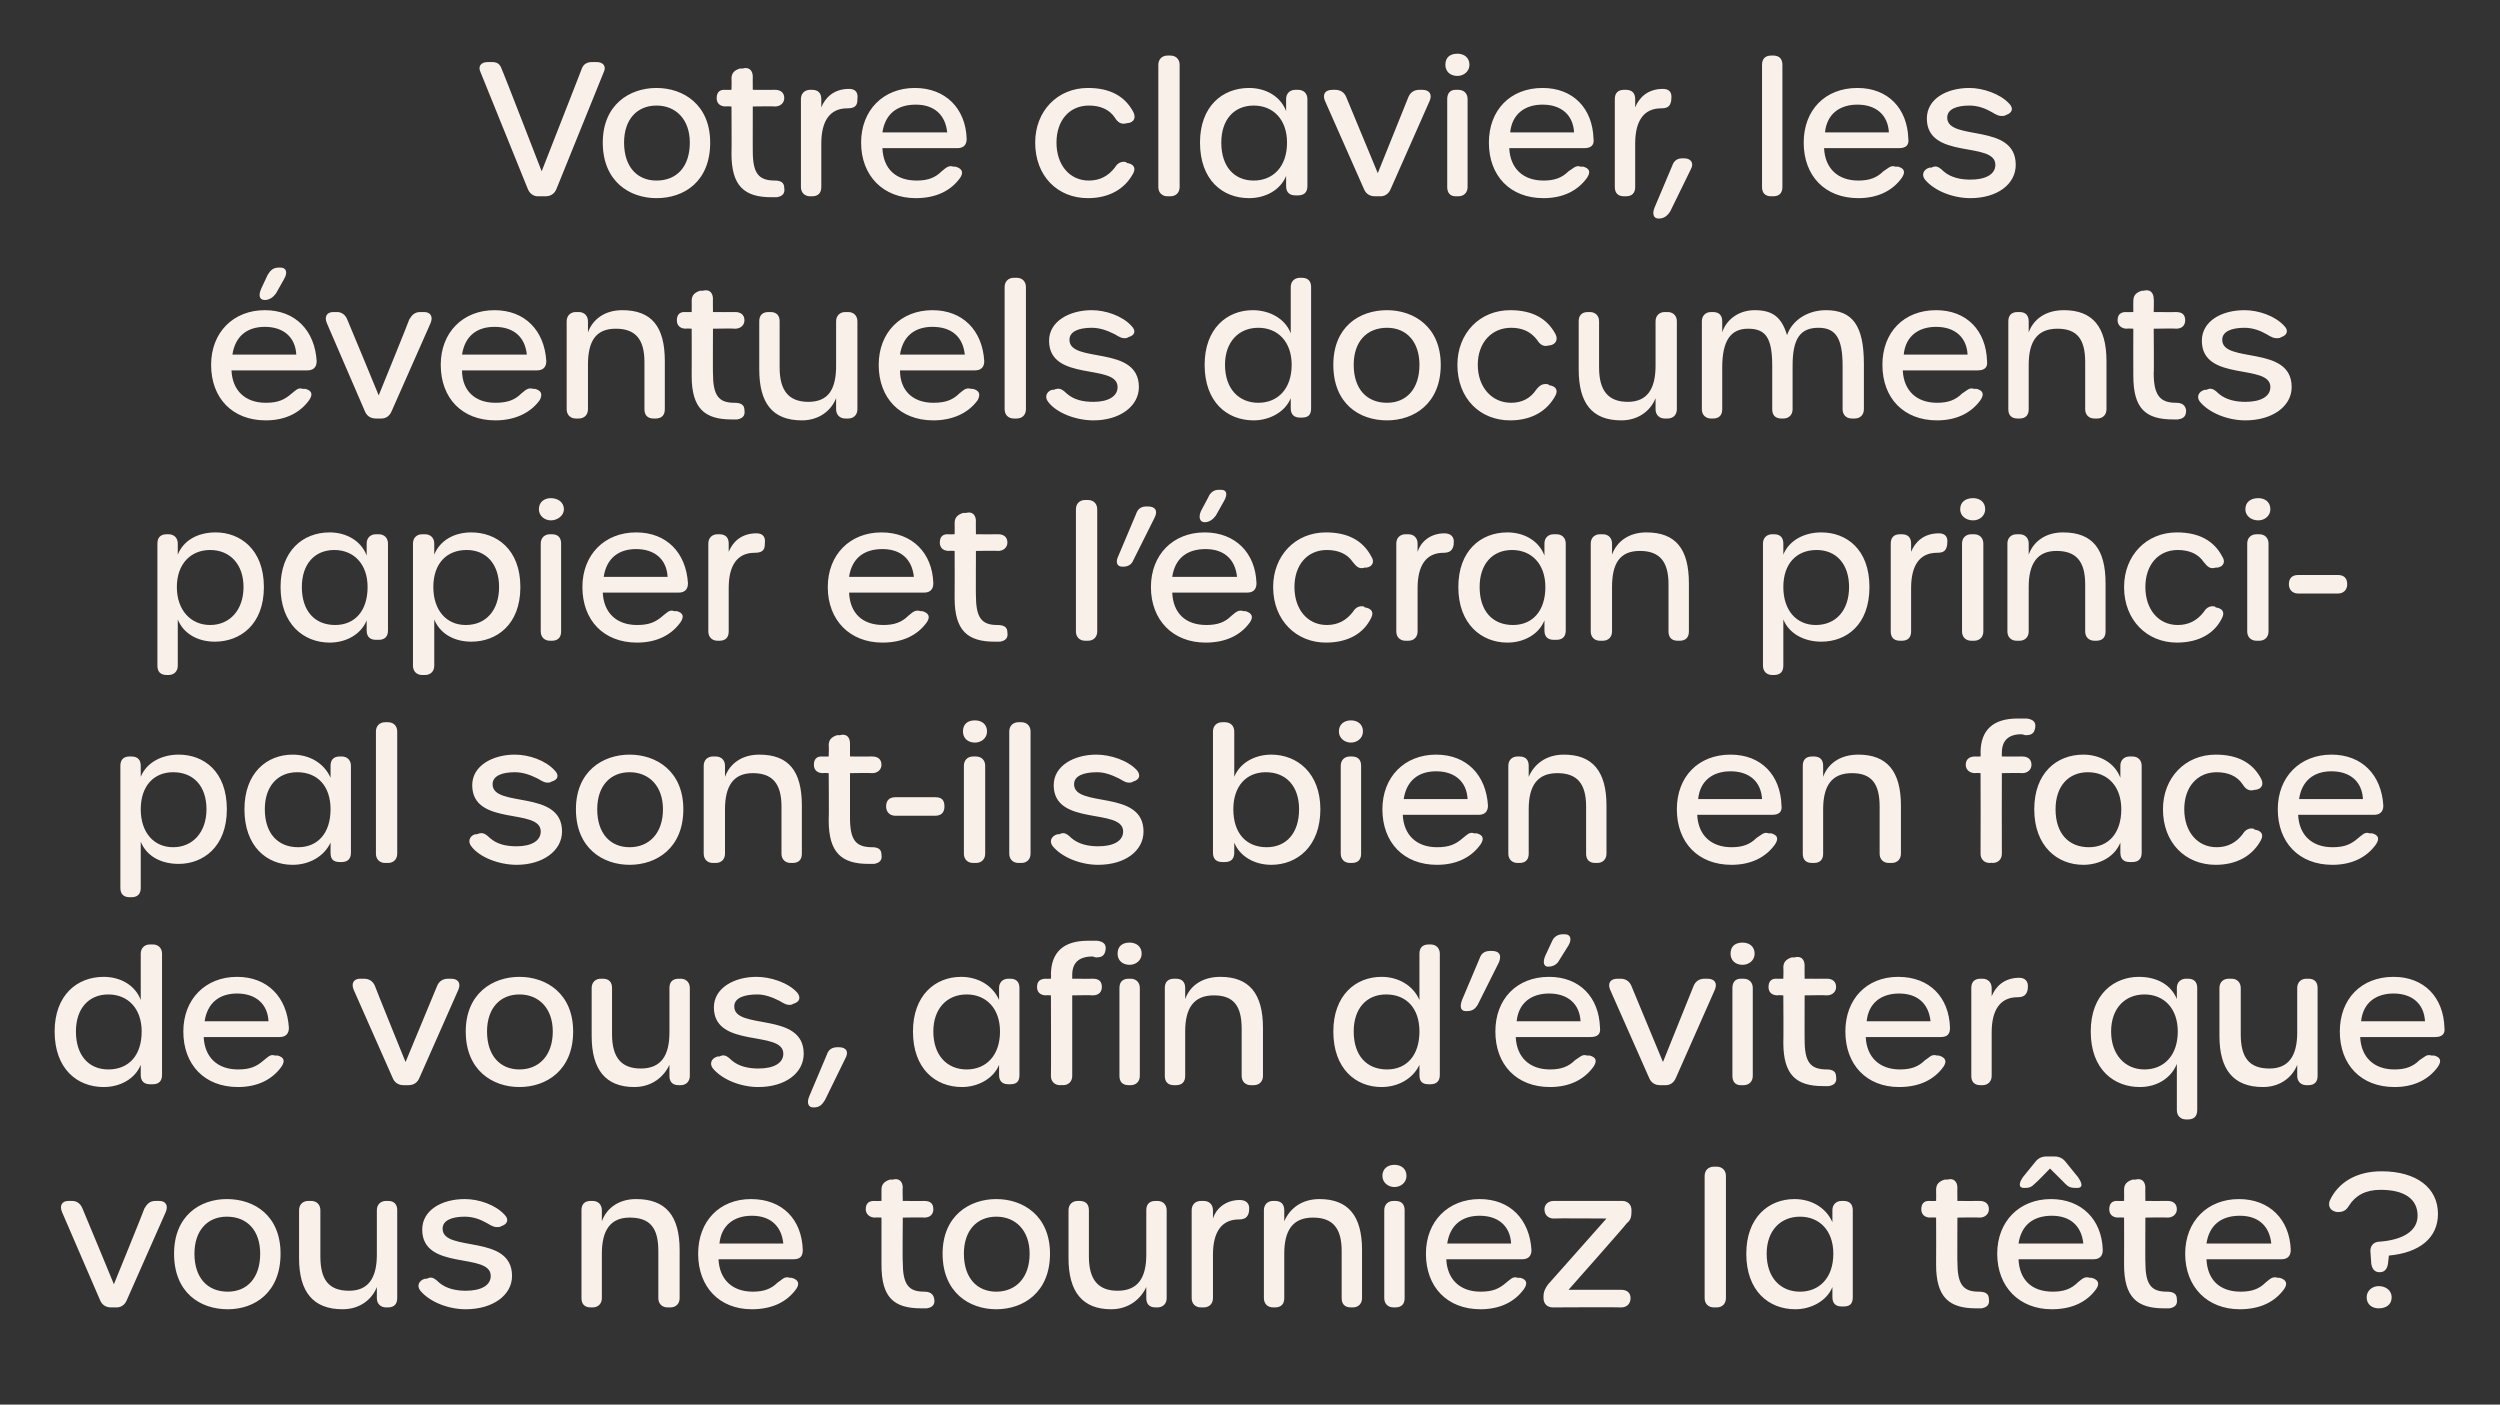 <?xml version="1.0" standalone="no"?><!DOCTYPE svg PUBLIC "-//W3C//DTD SVG 1.1//EN" "http://www.w3.org/Graphics/SVG/1.1/DTD/svg11.dtd"><svg xmlns="http://www.w3.org/2000/svg" version="1.1" width="270px" height="151.7px" viewBox="0 -6 270 151.7" style="top:-6px"><rect x="0" y="-6" width="270" height="151.7" fill="#333333" stroke="none"/>  <desc>Votre clavier, les ventuels documents papier et l’ cran principal sont ils bien en face de vous, afin d’ viter que v...</desc>  <defs/>  <g id="Polygon17046">    <path d="M 10.8 134.4 C 10.8 134.4 6.7 124.9 6.7 124.9 C 6.4 124.2 6.7 123.7 7.4 123.7 C 7.4 123.7 7.8 123.7 7.8 123.7 C 8.3 123.7 8.7 124 8.9 124.5 C 8.92 124.5 12.3 132.7 12.3 132.7 C 12.3 132.7 15.64 124.5 15.6 124.5 C 15.9 124 16.2 123.7 16.8 123.7 C 16.8 123.7 17.2 123.7 17.2 123.7 C 17.9 123.7 18.2 124.2 17.9 124.9 C 17.9 124.9 13.7 134.4 13.7 134.4 C 13.5 134.9 13.1 135.2 12.6 135.2 C 12.6 135.2 12 135.2 12 135.2 C 11.4 135.2 11 134.9 10.8 134.4 Z M 18.8 129.4 C 18.8 125.3 21.6 123.5 24.5 123.5 C 27.5 123.5 30.3 125.3 30.3 129.4 C 30.3 133.6 27.5 135.4 24.6 135.4 C 21.6 135.4 18.8 133.6 18.8 129.4 Z M 28.1 129.4 C 28.1 126.9 26.7 125.4 24.5 125.4 C 22.4 125.4 21 126.9 21 129.4 C 21 132 22.4 133.5 24.6 133.5 C 26.7 133.5 28.1 132 28.1 129.4 Z M 41.9 123.7 C 42.6 123.7 42.9 124.1 42.9 124.7 C 42.9 124.7 42.9 134.2 42.9 134.2 C 42.9 134.8 42.6 135.2 41.9 135.2 C 41.9 135.2 41.7 135.2 41.7 135.2 C 41.1 135.2 40.7 134.8 40.7 134.2 C 40.7 134.2 40.7 133 40.7 133 C 40.2 134.3 38.9 135.4 37 135.4 C 33.8 135.4 32.3 133.5 32.3 129.9 C 32.3 129.9 32.3 124.7 32.3 124.7 C 32.3 124.1 32.7 123.7 33.3 123.7 C 33.3 123.7 33.6 123.7 33.6 123.7 C 34.2 123.7 34.6 124.1 34.6 124.7 C 34.6 124.7 34.6 129.7 34.6 129.7 C 34.6 132.2 35.5 133.4 37.7 133.4 C 39.8 133.4 40.7 132 40.7 129.5 C 40.7 129.5 40.7 124.7 40.7 124.7 C 40.7 124.1 41.1 123.7 41.7 123.7 C 41.7 123.72 41.9 123.7 41.9 123.7 C 41.9 123.7 41.94 123.72 41.9 123.7 Z M 50.3 135.4 C 48.4 135.4 46.4 134.6 45.4 133.4 C 45 132.9 45.2 132.3 45.9 132.1 C 45.9 132.1 46.1 132.1 46.1 132.1 C 46.5 131.9 46.8 131.9 47.4 132.5 C 48.2 133.2 49.3 133.4 50.3 133.4 C 52 133.4 53 132.8 53 131.8 C 53 129.2 45.6 131.3 45.6 126.8 C 45.6 124.7 47.7 123.5 50.2 123.5 C 51.7 123.5 53.5 124.1 54.5 125.2 C 55 125.7 54.8 126.2 54.2 126.4 C 54.2 126.4 54 126.5 54 126.5 C 53.4 126.6 53.1 126.4 52.6 126.1 C 51.9 125.7 51.1 125.4 50.2 125.4 C 48.8 125.4 47.8 125.8 47.8 126.7 C 47.8 129.3 55.3 127.2 55.3 131.8 C 55.3 133.9 53.2 135.4 50.3 135.4 C 50.3 135.4 50.3 135.4 50.3 135.4 Z M 68.7 123.5 C 71.9 123.5 73.4 125.3 73.4 129 C 73.4 129 73.4 134.2 73.4 134.2 C 73.4 134.8 73 135.2 72.4 135.2 C 72.4 135.2 72.1 135.2 72.1 135.2 C 71.5 135.2 71.1 134.8 71.1 134.2 C 71.1 134.2 71.1 129.1 71.1 129.1 C 71.1 126.6 70.2 125.5 68 125.5 C 65.9 125.5 65 126.9 65 129.4 C 65 129.4 65 134.2 65 134.2 C 65 134.8 64.6 135.2 64 135.2 C 64 135.2 63.8 135.2 63.8 135.2 C 63.1 135.2 62.8 134.8 62.8 134.2 C 62.8 134.2 62.8 124.7 62.8 124.7 C 62.8 124.1 63.1 123.7 63.8 123.7 C 63.8 123.7 64 123.7 64 123.7 C 64.6 123.7 65 124.1 65 124.7 C 65 124.7 65 125.9 65 125.9 C 65.5 124.5 66.8 123.5 68.7 123.5 C 68.7 123.5 68.7 123.5 68.7 123.5 Z M 75.4 129.4 C 75.4 125.9 77.7 123.5 81.1 123.5 C 84.5 123.5 86.6 125.7 86.7 129 C 86.7 129.7 86.4 130 85.7 130 C 85.7 130 77.6 130 77.6 130 C 77.7 132.2 79.1 133.5 81.3 133.5 C 82.5 133.5 83.3 133.2 84 132.5 C 84.5 132.2 84.7 131.8 85.3 132 C 85.3 132 85.5 132 85.5 132 C 86.2 132.2 86.4 132.6 86 133.2 C 85 134.6 83.4 135.4 81.2 135.4 C 77.7 135.4 75.4 133 75.4 129.4 Z M 84.6 128.3 C 84.4 126.4 83.2 125.3 81.2 125.3 C 79.3 125.3 77.9 126.3 77.7 128.3 C 77.7 128.3 84.6 128.3 84.6 128.3 Z M 99.5 135.3 C 96.5 135.3 95.2 134.1 95.2 130.6 C 95.2 130.6 95.2 125.5 95.2 125.5 C 95.2 125.5 94.54 125.46 94.5 125.5 C 93.9 125.5 93.5 125.1 93.5 124.6 C 93.5 124 93.8 123.7 94.4 123.7 C 94.38 123.72 95.2 123.7 95.2 123.7 C 95.2 123.7 95.2 122.52 95.2 122.5 C 95.2 121.9 95.5 121.6 96.1 121.4 C 96.1 121.4 96.4 121.4 96.4 121.4 C 97.1 121.2 97.5 121.6 97.5 122.3 C 97.46 122.26 97.5 123.7 97.5 123.7 C 97.5 123.7 99.84 123.72 99.8 123.7 C 100.5 123.7 100.8 124 100.8 124.6 C 100.8 125.1 100.5 125.5 99.8 125.5 C 99.84 125.46 97.5 125.5 97.5 125.5 C 97.5 125.5 97.46 130.34 97.5 130.3 C 97.5 132.7 98.1 133.5 99.8 133.5 C 100.4 133.5 100.8 133.7 100.9 134.3 C 101 134.9 100.7 135.2 100.1 135.3 C 99.9 135.3 99.7 135.3 99.5 135.3 C 99.5 135.3 99.5 135.3 99.5 135.3 Z M 101.8 129.4 C 101.8 125.3 104.7 123.5 107.6 123.5 C 110.5 123.5 113.4 125.3 113.4 129.4 C 113.4 133.6 110.5 135.4 107.6 135.4 C 104.7 135.4 101.8 133.6 101.8 129.4 Z M 111.2 129.4 C 111.2 126.9 109.7 125.4 107.6 125.4 C 105.5 125.4 104.1 126.9 104.1 129.4 C 104.1 132 105.5 133.5 107.6 133.5 C 109.7 133.5 111.2 132 111.2 129.4 Z M 125 123.7 C 125.6 123.7 126 124.1 126 124.7 C 126 124.7 126 134.2 126 134.2 C 126 134.8 125.6 135.2 125 135.2 C 125 135.2 124.8 135.2 124.8 135.2 C 124.1 135.2 123.8 134.8 123.8 134.2 C 123.8 134.2 123.8 133 123.8 133 C 123.2 134.3 121.9 135.4 120 135.4 C 116.9 135.4 115.4 133.5 115.4 129.9 C 115.4 129.9 115.4 124.7 115.4 124.7 C 115.4 124.1 115.8 123.7 116.4 123.7 C 116.4 123.7 116.6 123.7 116.6 123.7 C 117.3 123.7 117.6 124.1 117.6 124.7 C 117.6 124.7 117.6 129.7 117.6 129.7 C 117.6 132.2 118.6 133.4 120.7 133.4 C 122.9 133.4 123.8 132 123.8 129.5 C 123.8 129.5 123.8 124.7 123.8 124.7 C 123.8 124.1 124.1 123.7 124.8 123.7 C 124.76 123.72 125 123.7 125 123.7 C 125 123.7 125 123.72 125 123.7 Z M 133.9 123.6 C 134.6 123.6 135 124 134.9 124.7 C 134.9 124.7 134.9 124.8 134.9 124.8 C 134.8 125.5 134.4 125.7 133.8 125.7 C 131.9 125.7 131 127.1 131 129.5 C 131 129.5 131 134.2 131 134.2 C 131 134.8 130.6 135.2 130 135.2 C 130 135.2 129.7 135.2 129.7 135.2 C 129.1 135.2 128.7 134.8 128.7 134.2 C 128.7 134.2 128.7 124.7 128.7 124.7 C 128.7 124.1 129.1 123.7 129.7 123.7 C 129.7 123.7 130 123.7 130 123.7 C 130.6 123.7 131 124.1 131 124.7 C 131 124.7 131 125.6 131 125.6 C 131.3 124.6 132.3 123.6 133.9 123.6 C 133.9 123.6 133.9 123.6 133.9 123.6 Z M 142.5 123.5 C 145.6 123.5 147.1 125.3 147.1 129 C 147.1 129 147.1 134.2 147.1 134.2 C 147.1 134.8 146.7 135.2 146.1 135.2 C 146.1 135.2 145.9 135.2 145.9 135.2 C 145.2 135.2 144.9 134.8 144.9 134.2 C 144.9 134.2 144.9 129.1 144.9 129.1 C 144.9 126.6 143.9 125.5 141.8 125.5 C 139.6 125.5 138.7 126.9 138.7 129.4 C 138.7 129.4 138.7 134.2 138.7 134.2 C 138.7 134.8 138.4 135.2 137.7 135.2 C 137.7 135.2 137.5 135.2 137.5 135.2 C 136.9 135.2 136.5 134.8 136.5 134.2 C 136.5 134.2 136.5 124.7 136.5 124.7 C 136.5 124.1 136.9 123.7 137.5 123.7 C 137.5 123.7 137.7 123.7 137.7 123.7 C 138.4 123.7 138.7 124.1 138.7 124.7 C 138.7 124.7 138.7 125.9 138.7 125.9 C 139.3 124.5 140.6 123.5 142.5 123.5 C 142.5 123.5 142.5 123.5 142.5 123.5 Z M 149.3 121 C 149.3 120.2 149.9 119.8 150.6 119.8 C 151.3 119.8 151.9 120.2 151.9 121 C 151.9 121.7 151.3 122.2 150.6 122.2 C 149.9 122.2 149.3 121.7 149.3 121 Z M 149.5 134.2 C 149.5 134.2 149.5 124.7 149.5 124.7 C 149.5 124.1 149.9 123.7 150.5 123.7 C 150.5 123.7 150.7 123.7 150.7 123.7 C 151.4 123.7 151.7 124.1 151.7 124.7 C 151.7 124.7 151.7 134.2 151.7 134.2 C 151.7 134.8 151.4 135.2 150.7 135.2 C 150.7 135.2 150.5 135.2 150.5 135.2 C 149.9 135.2 149.5 134.8 149.5 134.2 Z M 154 129.4 C 154 125.9 156.4 123.5 159.8 123.5 C 163.1 123.5 165.2 125.7 165.4 129 C 165.4 129.7 165 130 164.4 130 C 164.4 130 156.2 130 156.2 130 C 156.3 132.2 157.7 133.5 159.9 133.5 C 161.2 133.5 161.9 133.2 162.7 132.5 C 163.1 132.2 163.4 131.8 163.9 132 C 163.9 132 164.2 132 164.2 132 C 164.9 132.2 165 132.6 164.6 133.2 C 163.6 134.6 162 135.4 159.9 135.4 C 156.3 135.4 154 133 154 129.4 Z M 163.2 128.3 C 163.1 126.4 161.8 125.3 159.8 125.3 C 157.9 125.3 156.6 126.3 156.3 128.3 C 156.3 128.3 163.2 128.3 163.2 128.3 Z M 167.7 135.2 C 167.1 135.2 166.7 134.8 166.7 134.2 C 166.7 134.2 166.7 134 166.7 134 C 166.7 133.5 166.9 133.1 167.2 132.7 C 167.18 132.74 173.5 125.6 173.5 125.6 C 173.5 125.6 167.82 125.56 167.8 125.6 C 167.2 125.6 166.8 125.2 166.8 124.6 C 166.8 124.1 167.2 123.7 167.8 123.7 C 167.8 123.7 175.2 123.7 175.2 123.7 C 175.8 123.7 176.2 124.1 176.2 124.7 C 176.2 124.7 176.2 124.9 176.2 124.9 C 176.2 125.4 176.1 125.8 175.7 126.1 C 175.74 126.14 169.4 133.3 169.4 133.3 C 169.4 133.3 175.1 133.3 175.1 133.3 C 175.7 133.3 176.1 133.6 176.1 134.2 C 176.1 134.8 175.7 135.2 175.1 135.2 C 175.1 135.16 167.7 135.2 167.7 135.2 C 167.7 135.2 167.72 135.16 167.7 135.2 Z M 184.1 134.2 C 184.1 134.2 184.1 121 184.1 121 C 184.1 120.4 184.5 120 185.1 120 C 185.1 120 185.4 120 185.4 120 C 186 120 186.4 120.4 186.4 121 C 186.4 121 186.4 134.2 186.4 134.2 C 186.4 134.8 186 135.2 185.4 135.2 C 185.4 135.2 185.1 135.2 185.1 135.2 C 184.5 135.2 184.1 134.8 184.1 134.2 Z M 188.6 129.4 C 188.6 125.5 191 123.5 193.8 123.5 C 195.6 123.5 197.2 124.4 197.9 126 C 197.9 126 197.9 124.7 197.9 124.7 C 197.9 124.1 198.3 123.7 198.9 123.7 C 198.9 123.7 199.1 123.7 199.1 123.7 C 199.8 123.7 200.1 124.1 200.1 124.7 C 200.1 124.7 200.1 134.1 200.1 134.1 C 200.1 134.8 199.8 135.1 199.1 135.1 C 199.1 135.1 198.9 135.1 198.9 135.1 C 198.3 135.1 197.9 134.8 197.9 134.1 C 197.9 134.1 197.9 133 197.9 133 C 197.3 134.5 195.6 135.4 193.9 135.4 C 191 135.4 188.6 133.4 188.6 129.4 Z M 198 129.4 C 198 126.9 196.5 125.4 194.4 125.4 C 192.3 125.4 190.8 126.9 190.8 129.4 C 190.8 132 192.3 133.5 194.4 133.5 C 196.5 133.5 198 132 198 129.4 Z M 213.4 135.3 C 210.5 135.3 209.1 134.1 209.1 130.6 C 209.12 130.6 209.1 125.5 209.1 125.5 C 209.1 125.5 208.46 125.46 208.5 125.5 C 207.8 125.5 207.5 125.1 207.5 124.6 C 207.5 124 207.8 123.7 208.3 123.7 C 208.3 123.72 209.1 123.7 209.1 123.7 C 209.1 123.7 209.12 122.52 209.1 122.5 C 209.1 121.9 209.4 121.6 210 121.4 C 210 121.4 210.3 121.4 210.3 121.4 C 211 121.2 211.4 121.6 211.4 122.3 C 211.38 122.26 211.4 123.7 211.4 123.7 C 211.4 123.7 213.76 123.72 213.8 123.7 C 214.4 123.7 214.8 124 214.8 124.6 C 214.8 125.1 214.4 125.5 213.8 125.5 C 213.76 125.46 211.4 125.5 211.4 125.5 C 211.4 125.5 211.38 130.34 211.4 130.3 C 211.4 132.7 212 133.5 213.7 133.5 C 214.4 133.5 214.8 133.7 214.8 134.3 C 214.9 134.9 214.6 135.2 214 135.3 C 213.8 135.3 213.6 135.3 213.4 135.3 C 213.4 135.3 213.4 135.3 213.4 135.3 Z M 218.5 121.1 C 218.5 121.1 219.8 119.5 219.8 119.5 C 220.1 119.1 220.5 118.9 221 118.9 C 221 118.9 221.9 118.9 221.9 118.9 C 222.4 118.9 222.8 119.1 223.1 119.5 C 223.1 119.5 224.4 121.1 224.4 121.1 C 224.9 121.8 225 122.3 224.3 122.3 C 223.6 122.3 223.4 122.2 223 121.8 C 223.04 121.82 221.4 120.2 221.4 120.2 C 221.4 120.2 219.84 121.82 219.8 121.8 C 219.4 122.2 219.2 122.3 218.6 122.3 C 218 122.3 218 121.8 218.5 121.1 Z M 215.7 129.4 C 215.7 125.9 218.1 123.5 221.5 123.5 C 224.8 123.5 227 125.7 227.1 129 C 227.1 129.7 226.7 130 226.1 130 C 226.1 130 218 130 218 130 C 218.1 132.2 219.4 133.5 221.7 133.5 C 222.9 133.5 223.7 133.2 224.4 132.5 C 224.8 132.2 225.1 131.8 225.7 132 C 225.7 132 225.9 132 225.9 132 C 226.6 132.2 226.8 132.6 226.4 133.2 C 225.4 134.6 223.8 135.4 221.6 135.4 C 218.1 135.4 215.7 133 215.7 129.4 Z M 225 128.3 C 224.8 126.4 223.6 125.3 221.6 125.3 C 219.6 125.3 218.3 126.3 218 128.3 C 218 128.3 225 128.3 225 128.3 Z M 233.7 135.3 C 230.8 135.3 229.4 134.1 229.4 130.6 C 229.42 130.6 229.4 125.5 229.4 125.5 C 229.4 125.5 228.76 125.46 228.8 125.5 C 228.1 125.5 227.8 125.1 227.8 124.6 C 227.8 124 228.1 123.7 228.6 123.7 C 228.6 123.72 229.4 123.7 229.4 123.7 C 229.4 123.7 229.42 122.52 229.4 122.5 C 229.4 121.9 229.7 121.6 230.3 121.4 C 230.3 121.4 230.6 121.4 230.6 121.4 C 231.3 121.2 231.7 121.6 231.7 122.3 C 231.68 122.26 231.7 123.7 231.7 123.7 C 231.7 123.7 234.06 123.72 234.1 123.7 C 234.7 123.7 235.1 124 235.1 124.6 C 235.1 125.1 234.7 125.5 234.1 125.5 C 234.06 125.46 231.7 125.5 231.7 125.5 C 231.7 125.5 231.68 130.34 231.7 130.3 C 231.7 132.7 232.3 133.5 234 133.5 C 234.7 133.5 235.1 133.7 235.1 134.3 C 235.2 134.9 234.9 135.2 234.3 135.3 C 234.1 135.3 233.9 135.3 233.7 135.3 C 233.7 135.3 233.7 135.3 233.7 135.3 Z M 236 129.4 C 236 125.9 238.4 123.5 241.8 123.5 C 245.1 123.5 247.3 125.7 247.4 129 C 247.4 129.7 247 130 246.4 130 C 246.4 130 238.3 130 238.3 130 C 238.4 132.2 239.7 133.5 242 133.5 C 243.2 133.5 244 133.2 244.7 132.5 C 245.1 132.2 245.4 131.8 246 132 C 246 132 246.2 132 246.2 132 C 246.9 132.2 247.1 132.6 246.7 133.2 C 245.7 134.6 244.1 135.4 241.9 135.4 C 238.4 135.4 236 133 236 129.4 Z M 245.3 128.3 C 245.1 126.4 243.9 125.3 241.9 125.3 C 239.9 125.3 238.6 126.3 238.3 128.3 C 238.3 128.3 245.3 128.3 245.3 128.3 Z M 257 131.4 C 256.5 131.4 256.2 131.1 256.1 130.5 C 256.1 130.5 256 129.1 256 129.1 C 256 128.5 256.4 128.1 257 128.1 C 259.6 127.9 261.1 126.9 261.1 125.3 C 261.1 123.5 259.7 122.5 257.1 122.5 C 255.5 122.5 254.4 123.1 253.7 124.2 C 253.4 124.7 253.1 124.9 252.5 124.9 C 252.5 124.9 252.4 124.9 252.4 124.9 C 251.7 124.8 251.4 124.3 251.6 123.7 C 252.5 121.7 254.5 120.5 257.2 120.5 C 261 120.5 263.3 122.3 263.3 125.1 C 263.3 127.7 261.3 129.3 258 129.6 C 258 129.6 257.9 130.5 257.9 130.5 C 257.8 131.1 257.5 131.4 257 131.4 C 257 131.4 257 131.4 257 131.4 Z M 255.6 134.1 C 255.6 133.4 256.2 132.9 256.9 132.9 C 257.7 132.9 258.3 133.4 258.3 134.1 C 258.3 134.9 257.7 135.3 256.9 135.3 C 256.2 135.3 255.6 134.9 255.6 134.1 Z " stroke="none" fill="#faf0ea"/>  </g>  <g id="Polygon17045">    <path d="M 5.9 105.4 C 5.9 101.5 8.3 99.5 11.2 99.5 C 13 99.5 14.6 100.4 15.2 102 C 15.2 102 15.2 97 15.2 97 C 15.2 96.4 15.6 96 16.2 96 C 16.2 96 16.5 96 16.5 96 C 17.1 96 17.5 96.4 17.5 97 C 17.5 97 17.5 110.1 17.5 110.1 C 17.5 110.8 17.1 111.1 16.5 111.1 C 16.5 111.1 16.2 111.1 16.2 111.1 C 15.6 111.1 15.2 110.8 15.2 110.1 C 15.2 110.1 15.2 109 15.2 109 C 14.6 110.5 13 111.4 11.2 111.4 C 8.3 111.4 5.9 109.4 5.9 105.4 Z M 15.3 105.4 C 15.3 102.9 13.8 101.4 11.7 101.4 C 9.6 101.4 8.2 102.9 8.2 105.4 C 8.2 108 9.6 109.5 11.7 109.5 C 13.9 109.5 15.3 108 15.3 105.4 Z M 19.8 105.4 C 19.8 101.9 22.2 99.5 25.6 99.5 C 28.9 99.5 31 101.7 31.2 105 C 31.2 105.7 30.8 106 30.2 106 C 30.2 106 22 106 22 106 C 22.1 108.2 23.5 109.5 25.7 109.5 C 27 109.5 27.7 109.2 28.5 108.5 C 28.9 108.2 29.2 107.8 29.7 108 C 29.7 108 30 108 30 108 C 30.7 108.2 30.8 108.6 30.4 109.2 C 29.4 110.6 27.8 111.4 25.7 111.4 C 22.1 111.4 19.8 109 19.8 105.4 Z M 29 104.3 C 28.9 102.4 27.6 101.3 25.6 101.3 C 23.7 101.3 22.4 102.3 22.1 104.3 C 22.1 104.3 29 104.3 29 104.3 Z M 42.4 110.4 C 42.4 110.4 38.2 100.9 38.2 100.9 C 37.9 100.2 38.2 99.7 38.9 99.7 C 38.9 99.7 39.3 99.7 39.3 99.7 C 39.9 99.7 40.3 100 40.5 100.5 C 40.47 100.5 43.8 108.7 43.8 108.7 C 43.8 108.7 47.19 100.5 47.2 100.5 C 47.4 100 47.8 99.7 48.4 99.7 C 48.4 99.7 48.7 99.7 48.7 99.7 C 49.5 99.7 49.8 100.2 49.5 100.9 C 49.5 100.9 45.3 110.4 45.3 110.4 C 45.1 110.9 44.7 111.2 44.1 111.2 C 44.1 111.2 43.6 111.2 43.6 111.2 C 43 111.2 42.6 110.9 42.4 110.4 Z M 50.3 105.4 C 50.3 101.3 53.2 99.5 56.1 99.5 C 59 99.5 61.9 101.3 61.9 105.4 C 61.9 109.6 59 111.4 56.1 111.4 C 53.2 111.4 50.3 109.6 50.3 105.4 Z M 59.7 105.4 C 59.7 102.9 58.2 101.4 56.1 101.4 C 54 101.4 52.6 102.9 52.6 105.4 C 52.6 108 54 109.5 56.1 109.5 C 58.2 109.5 59.7 108 59.7 105.4 Z M 73.5 99.7 C 74.1 99.7 74.5 100.1 74.5 100.7 C 74.5 100.7 74.5 110.2 74.5 110.2 C 74.5 110.8 74.1 111.2 73.5 111.2 C 73.5 111.2 73.3 111.2 73.3 111.2 C 72.6 111.2 72.3 110.8 72.3 110.2 C 72.3 110.2 72.3 109 72.3 109 C 71.7 110.3 70.4 111.4 68.5 111.4 C 65.4 111.4 63.9 109.5 63.9 105.9 C 63.9 105.9 63.9 100.7 63.9 100.7 C 63.9 100.1 64.3 99.7 64.9 99.7 C 64.9 99.7 65.1 99.7 65.1 99.7 C 65.8 99.7 66.1 100.1 66.1 100.7 C 66.1 100.7 66.1 105.7 66.1 105.7 C 66.1 108.2 67.1 109.4 69.2 109.4 C 71.4 109.4 72.3 108 72.3 105.5 C 72.3 105.5 72.3 100.7 72.3 100.7 C 72.3 100.1 72.6 99.7 73.3 99.7 C 73.25 99.72 73.5 99.7 73.5 99.7 C 73.5 99.7 73.49 99.72 73.5 99.7 Z M 81.9 111.4 C 80 111.4 78 110.6 77 109.4 C 76.6 108.9 76.8 108.3 77.5 108.1 C 77.5 108.1 77.7 108.1 77.7 108.1 C 78.1 107.9 78.4 107.9 79 108.5 C 79.8 109.2 80.9 109.4 81.9 109.4 C 83.6 109.4 84.6 108.8 84.6 107.8 C 84.6 105.2 77.1 107.3 77.1 102.8 C 77.1 100.7 79.3 99.5 81.7 99.5 C 83.2 99.5 85.1 100.1 86.1 101.2 C 86.5 101.7 86.4 102.2 85.7 102.4 C 85.7 102.4 85.5 102.5 85.5 102.5 C 85 102.6 84.7 102.4 84.2 102.1 C 83.4 101.7 82.6 101.4 81.8 101.4 C 80.3 101.4 79.3 101.8 79.3 102.7 C 79.3 105.3 86.8 103.2 86.8 107.8 C 86.8 109.9 84.8 111.4 81.9 111.4 C 81.9 111.4 81.9 111.4 81.9 111.4 Z M 87.4 112.4 C 87.4 112.4 89.3 107.9 89.3 107.9 C 89.5 107.3 89.9 107.1 90.5 107.1 C 90.5 107.1 90.6 107.1 90.6 107.1 C 91.4 107.1 91.7 107.6 91.3 108.3 C 91.3 108.3 89.1 112.8 89.1 112.8 C 88.8 113.3 88.5 113.6 87.9 113.6 C 87.9 113.6 87.8 113.6 87.8 113.6 C 87.3 113.6 87.1 113.1 87.4 112.4 Z M 98.6 105.4 C 98.6 101.5 101 99.5 103.8 99.5 C 105.6 99.5 107.2 100.4 107.9 102 C 107.9 102 107.9 100.7 107.9 100.7 C 107.9 100.1 108.3 99.7 108.9 99.7 C 108.9 99.7 109.1 99.7 109.1 99.7 C 109.8 99.7 110.1 100.1 110.1 100.7 C 110.1 100.7 110.1 110.1 110.1 110.1 C 110.1 110.8 109.8 111.1 109.1 111.1 C 109.1 111.1 108.9 111.1 108.9 111.1 C 108.3 111.1 107.9 110.8 107.9 110.1 C 107.9 110.1 107.9 109 107.9 109 C 107.3 110.5 105.6 111.4 103.9 111.4 C 101 111.4 98.6 109.4 98.6 105.4 Z M 108 105.4 C 108 102.9 106.5 101.4 104.4 101.4 C 102.3 101.4 100.8 102.9 100.8 105.4 C 100.8 108 102.3 109.5 104.4 109.5 C 106.5 109.5 108 108 108 105.4 Z M 114.5 111.2 C 113.9 111.2 113.5 110.8 113.5 110.2 C 113.53 110.16 113.5 101.5 113.5 101.5 C 113.5 101.5 112.95 101.46 113 101.5 C 112.3 101.5 112 101.1 112 100.6 C 112 100 112.3 99.7 113 99.7 C 112.95 99.72 113.5 99.7 113.5 99.7 C 113.5 99.7 113.53 99.26 113.5 99.3 C 113.5 96.8 114.9 95.6 117.5 95.6 C 117.8 95.6 118.2 95.6 118.5 95.6 C 119.2 95.7 119.5 96 119.4 96.6 C 119.3 97.2 119 97.4 118.4 97.4 C 118.2 97.4 118.1 97.3 118 97.3 C 116.5 97.3 115.8 98 115.8 99.3 C 115.79 99.32 115.8 99.7 115.8 99.7 C 115.8 99.7 118.01 99.72 118 99.7 C 118.7 99.7 119 100 119 100.6 C 119 101.1 118.7 101.5 118 101.5 C 118.01 101.46 115.8 101.5 115.8 101.5 C 115.8 101.5 115.79 110.16 115.8 110.2 C 115.8 110.8 115.4 111.2 114.8 111.2 C 114.79 111.16 114.5 111.2 114.5 111.2 C 114.5 111.2 114.53 111.16 114.5 111.2 Z M 120.7 97 C 120.7 96.2 121.2 95.8 122 95.8 C 122.7 95.8 123.3 96.2 123.3 97 C 123.3 97.7 122.7 98.2 122 98.2 C 121.2 98.2 120.7 97.7 120.7 97 Z M 120.9 110.2 C 120.9 110.2 120.9 100.7 120.9 100.7 C 120.9 100.1 121.2 99.7 121.9 99.7 C 121.9 99.7 122.1 99.7 122.1 99.7 C 122.7 99.7 123.1 100.1 123.1 100.7 C 123.1 100.7 123.1 110.2 123.1 110.2 C 123.1 110.8 122.7 111.2 122.1 111.2 C 122.1 111.2 121.9 111.2 121.9 111.2 C 121.2 111.2 120.9 110.8 120.9 110.2 Z M 131.8 99.5 C 134.9 99.5 136.4 101.3 136.4 105 C 136.4 105 136.4 110.2 136.4 110.2 C 136.4 110.8 136 111.2 135.4 111.2 C 135.4 111.2 135.1 111.2 135.1 111.2 C 134.5 111.2 134.1 110.8 134.1 110.2 C 134.1 110.2 134.1 105.1 134.1 105.1 C 134.1 102.6 133.2 101.5 131.1 101.5 C 128.9 101.5 128 102.9 128 105.4 C 128 105.4 128 110.2 128 110.2 C 128 110.8 127.7 111.2 127 111.2 C 127 111.2 126.8 111.2 126.8 111.2 C 126.1 111.2 125.8 110.8 125.8 110.2 C 125.8 110.2 125.8 100.7 125.8 100.7 C 125.8 100.1 126.1 99.7 126.8 99.7 C 126.8 99.7 127 99.7 127 99.7 C 127.7 99.7 128 100.1 128 100.7 C 128 100.7 128 101.9 128 101.9 C 128.5 100.5 129.8 99.5 131.8 99.5 C 131.8 99.5 131.8 99.5 131.8 99.5 Z M 144 105.4 C 144 101.5 146.4 99.5 149.2 99.5 C 151 99.5 152.6 100.4 153.3 102 C 153.3 102 153.3 97 153.3 97 C 153.3 96.4 153.6 96 154.3 96 C 154.3 96 154.5 96 154.5 96 C 155.1 96 155.5 96.4 155.5 97 C 155.5 97 155.5 110.1 155.5 110.1 C 155.5 110.8 155.1 111.1 154.5 111.1 C 154.5 111.1 154.3 111.1 154.3 111.1 C 153.6 111.1 153.3 110.8 153.3 110.1 C 153.3 110.1 153.3 109 153.3 109 C 152.6 110.5 151 111.4 149.2 111.4 C 146.4 111.4 144 109.4 144 105.4 Z M 153.3 105.4 C 153.3 102.9 151.9 101.4 149.7 101.4 C 147.6 101.4 146.2 102.9 146.2 105.4 C 146.2 108 147.6 109.5 149.8 109.5 C 151.9 109.5 153.3 108 153.3 105.4 Z M 157.9 102 C 157.9 102 159.8 97.5 159.8 97.5 C 160 96.9 160.4 96.7 161 96.7 C 161 96.7 161.1 96.7 161.1 96.7 C 161.9 96.7 162.2 97.1 161.9 97.9 C 161.9 97.9 159.6 102.5 159.6 102.5 C 159.3 103 159 103.2 158.4 103.2 C 158.4 103.2 158.3 103.2 158.3 103.2 C 157.8 103.2 157.6 102.8 157.9 102 Z M 166.9 97.2 C 166.9 97.2 167.6 95.7 167.6 95.7 C 167.8 95.2 168.2 94.9 168.8 94.9 C 168.8 94.9 169 94.9 169 94.9 C 169.6 94.9 169.8 95.4 169.4 96.1 C 169.4 96.1 168.4 97.7 168.4 97.7 C 168.2 98.1 167.8 98.4 167.2 98.4 C 166.7 98.4 166.6 97.9 166.9 97.2 Z M 161.5 105.4 C 161.5 101.9 163.8 99.5 167.3 99.5 C 170.6 99.5 172.7 101.7 172.8 105 C 172.9 105.7 172.5 106 171.8 106 C 171.8 106 163.7 106 163.7 106 C 163.8 108.2 165.2 109.5 167.4 109.5 C 168.6 109.5 169.4 109.2 170.1 108.5 C 170.6 108.2 170.9 107.8 171.4 108 C 171.4 108 171.7 108 171.7 108 C 172.4 108.2 172.5 108.6 172.1 109.2 C 171.1 110.6 169.5 111.4 167.4 111.4 C 163.8 111.4 161.5 109 161.5 105.4 Z M 170.7 104.3 C 170.6 102.4 169.3 101.3 167.3 101.3 C 165.4 101.3 164 102.3 163.8 104.3 C 163.8 104.3 170.7 104.3 170.7 104.3 Z M 178.1 110.4 C 178.1 110.4 173.9 100.9 173.9 100.9 C 173.6 100.2 173.9 99.7 174.7 99.7 C 174.7 99.7 175 99.7 175 99.7 C 175.6 99.7 176 100 176.2 100.5 C 176.19 100.5 179.6 108.7 179.6 108.7 C 179.6 108.7 182.91 100.5 182.9 100.5 C 183.1 100 183.5 99.7 184.1 99.7 C 184.1 99.7 184.4 99.7 184.4 99.7 C 185.2 99.7 185.5 100.2 185.2 100.9 C 185.2 100.9 181 110.4 181 110.4 C 180.8 110.9 180.4 111.2 179.9 111.2 C 179.9 111.2 179.3 111.2 179.3 111.2 C 178.7 111.2 178.3 110.9 178.1 110.4 Z M 186.9 97 C 186.9 96.2 187.4 95.8 188.2 95.8 C 188.9 95.8 189.5 96.2 189.5 97 C 189.5 97.7 188.9 98.2 188.2 98.2 C 187.4 98.2 186.9 97.7 186.9 97 Z M 187.1 110.2 C 187.1 110.2 187.1 100.7 187.1 100.7 C 187.1 100.1 187.4 99.7 188 99.7 C 188 99.7 188.3 99.7 188.3 99.7 C 188.9 99.7 189.3 100.1 189.3 100.7 C 189.3 100.7 189.3 110.2 189.3 110.2 C 189.3 110.8 188.9 111.2 188.3 111.2 C 188.3 111.2 188 111.2 188 111.2 C 187.4 111.2 187.1 110.8 187.1 110.2 Z M 196.9 111.3 C 194 111.3 192.6 110.1 192.6 106.6 C 192.63 106.6 192.6 101.5 192.6 101.5 C 192.6 101.5 191.97 101.46 192 101.5 C 191.3 101.5 191 101.1 191 100.6 C 191 100 191.3 99.7 191.8 99.7 C 191.81 99.72 192.6 99.7 192.6 99.7 C 192.6 99.7 192.63 98.52 192.6 98.5 C 192.6 97.9 192.9 97.6 193.5 97.4 C 193.5 97.4 193.8 97.4 193.8 97.4 C 194.5 97.2 194.9 97.6 194.9 98.3 C 194.89 98.26 194.9 99.7 194.9 99.7 C 194.9 99.7 197.27 99.72 197.3 99.7 C 197.9 99.7 198.3 100 198.3 100.6 C 198.3 101.1 197.9 101.5 197.3 101.5 C 197.27 101.46 194.9 101.5 194.9 101.5 C 194.9 101.5 194.89 106.34 194.9 106.3 C 194.9 108.7 195.5 109.5 197.3 109.5 C 197.9 109.5 198.3 109.7 198.3 110.3 C 198.4 110.9 198.1 111.2 197.5 111.3 C 197.3 111.3 197.1 111.3 196.9 111.3 C 196.9 111.3 196.9 111.3 196.9 111.3 Z M 199.3 105.4 C 199.3 101.9 201.6 99.5 205 99.5 C 208.4 99.5 210.5 101.7 210.6 105 C 210.6 105.7 210.3 106 209.6 106 C 209.6 106 201.5 106 201.5 106 C 201.6 108.2 203 109.5 205.2 109.5 C 206.4 109.5 207.2 109.2 207.9 108.5 C 208.4 108.2 208.6 107.8 209.2 108 C 209.2 108 209.4 108 209.4 108 C 210.1 108.2 210.3 108.6 209.9 109.2 C 208.9 110.6 207.3 111.4 205.1 111.4 C 201.6 111.4 199.3 109 199.3 105.4 Z M 208.5 104.3 C 208.3 102.4 207.1 101.3 205.1 101.3 C 203.2 101.3 201.8 102.3 201.6 104.3 C 201.6 104.3 208.5 104.3 208.5 104.3 Z M 218.1 99.6 C 218.7 99.6 219.1 100 219 100.7 C 219 100.7 219 100.8 219 100.8 C 218.9 101.5 218.5 101.7 217.9 101.7 C 216 101.7 215.1 103.1 215.1 105.5 C 215.1 105.5 215.1 110.2 215.1 110.2 C 215.1 110.8 214.7 111.2 214.1 111.2 C 214.1 111.2 213.9 111.2 213.9 111.2 C 213.2 111.2 212.9 110.8 212.9 110.2 C 212.9 110.2 212.9 100.7 212.9 100.7 C 212.9 100.1 213.2 99.7 213.9 99.7 C 213.9 99.7 214.1 99.7 214.1 99.7 C 214.7 99.7 215.1 100.1 215.1 100.7 C 215.1 100.7 215.1 101.6 215.1 101.6 C 215.5 100.6 216.4 99.6 218.1 99.6 C 218.1 99.6 218.1 99.6 218.1 99.6 Z M 235.1 113.9 C 235.1 113.9 235.1 108.9 235.1 108.9 C 234.5 110.4 233 111.4 231.1 111.4 C 228.4 111.4 225.8 109.6 225.8 105.4 C 225.8 101.3 228.4 99.5 231 99.5 C 233 99.5 234.5 100.4 235.1 101.9 C 235.1 101.9 235.1 100.7 235.1 100.7 C 235.1 100.1 235.5 99.7 236.1 99.7 C 236.1 99.7 236.3 99.7 236.3 99.7 C 237 99.7 237.3 100.1 237.3 100.7 C 237.3 100.7 237.3 113.9 237.3 113.9 C 237.3 114.5 237 114.9 236.3 114.9 C 236.3 114.9 236.1 114.9 236.1 114.9 C 235.5 114.9 235.1 114.5 235.1 113.9 Z M 235.2 105.4 C 235.2 102.9 233.7 101.4 231.6 101.4 C 229.5 101.4 228 102.9 228 105.4 C 228 107.9 229.5 109.5 231.6 109.5 C 233.7 109.5 235.2 108 235.2 105.4 Z M 249.3 99.7 C 250 99.7 250.3 100.1 250.3 100.7 C 250.3 100.7 250.3 110.2 250.3 110.2 C 250.3 110.8 250 111.2 249.3 111.2 C 249.3 111.2 249.1 111.2 249.1 111.2 C 248.5 111.2 248.1 110.8 248.1 110.2 C 248.1 110.2 248.1 109 248.1 109 C 247.6 110.3 246.3 111.4 244.4 111.4 C 241.2 111.4 239.7 109.5 239.7 105.9 C 239.7 105.9 239.7 100.7 239.7 100.7 C 239.7 100.1 240.1 99.7 240.7 99.7 C 240.7 99.7 241 99.7 241 99.7 C 241.6 99.7 242 100.1 242 100.7 C 242 100.7 242 105.7 242 105.7 C 242 108.2 242.9 109.4 245.1 109.4 C 247.2 109.4 248.1 108 248.1 105.5 C 248.1 105.5 248.1 100.7 248.1 100.7 C 248.1 100.1 248.5 99.7 249.1 99.7 C 249.09 99.72 249.3 99.7 249.3 99.7 C 249.3 99.7 249.33 99.72 249.3 99.7 Z M 252.7 105.4 C 252.7 101.9 255 99.5 258.5 99.5 C 261.8 99.5 263.9 101.7 264 105 C 264.1 105.7 263.7 106 263 106 C 263 106 254.9 106 254.9 106 C 255 108.2 256.4 109.5 258.6 109.5 C 259.8 109.5 260.6 109.2 261.3 108.5 C 261.8 108.2 262.1 107.8 262.6 108 C 262.6 108 262.9 108 262.9 108 C 263.6 108.2 263.7 108.6 263.3 109.2 C 262.3 110.6 260.7 111.4 258.6 111.4 C 255 111.4 252.7 109 252.7 105.4 Z M 261.9 104.3 C 261.8 102.4 260.5 101.3 258.5 101.3 C 256.6 101.3 255.2 102.3 255 104.3 C 255 104.3 261.9 104.3 261.9 104.3 Z " stroke="none" fill="#faf0ea"/>  </g>  <g id="Polygon17044">    <path d="M 13 89.9 C 13 89.9 13 76.7 13 76.7 C 13 76.1 13.3 75.7 14 75.7 C 14 75.7 14.2 75.7 14.2 75.7 C 14.9 75.7 15.2 76.1 15.2 76.7 C 15.2 76.7 15.2 77.9 15.2 77.9 C 15.8 76.4 17.4 75.5 19.3 75.5 C 22 75.5 24.5 77.3 24.5 81.4 C 24.5 85.5 21.9 87.3 19.3 87.3 C 17.3 87.3 15.8 86.4 15.2 84.9 C 15.2 84.9 15.2 89.9 15.2 89.9 C 15.2 90.5 14.9 90.9 14.2 90.9 C 14.2 90.9 14 90.9 14 90.9 C 13.3 90.9 13 90.5 13 89.9 Z M 22.3 81.4 C 22.3 78.9 20.9 77.4 18.7 77.4 C 16.6 77.4 15.2 78.9 15.2 81.4 C 15.2 83.9 16.6 85.5 18.7 85.5 C 20.8 85.5 22.3 83.9 22.3 81.4 Z M 26.4 81.4 C 26.4 77.5 28.8 75.5 31.6 75.5 C 33.4 75.5 35 76.4 35.7 78 C 35.7 78 35.7 76.7 35.7 76.7 C 35.7 76.1 36 75.7 36.7 75.7 C 36.7 75.7 36.9 75.7 36.9 75.7 C 37.5 75.7 37.9 76.1 37.9 76.7 C 37.9 76.7 37.9 86.1 37.9 86.1 C 37.9 86.8 37.5 87.1 36.9 87.1 C 36.9 87.1 36.7 87.1 36.7 87.1 C 36 87.1 35.7 86.8 35.7 86.1 C 35.7 86.1 35.7 85 35.7 85 C 35 86.5 33.4 87.4 31.6 87.4 C 28.8 87.4 26.4 85.4 26.4 81.4 Z M 35.7 81.4 C 35.7 78.9 34.3 77.4 32.1 77.4 C 30 77.4 28.6 78.9 28.6 81.4 C 28.6 84 30 85.5 32.2 85.5 C 34.3 85.5 35.7 84 35.7 81.4 Z M 40.6 86.2 C 40.6 86.2 40.6 73 40.6 73 C 40.6 72.4 41 72 41.6 72 C 41.6 72 41.9 72 41.9 72 C 42.5 72 42.9 72.4 42.9 73 C 42.9 73 42.9 86.2 42.9 86.2 C 42.9 86.8 42.5 87.2 41.9 87.2 C 41.9 87.2 41.6 87.2 41.6 87.2 C 41 87.2 40.6 86.8 40.6 86.2 Z M 55.8 87.4 C 53.9 87.4 51.8 86.6 50.9 85.4 C 50.5 84.9 50.7 84.3 51.3 84.1 C 51.3 84.1 51.5 84.1 51.5 84.1 C 52 83.9 52.3 83.9 52.9 84.5 C 53.7 85.2 54.7 85.4 55.8 85.4 C 57.4 85.4 58.4 84.8 58.4 83.8 C 58.4 81.2 51 83.3 51 78.8 C 51 76.7 53.2 75.5 55.6 75.5 C 57.1 75.5 58.9 76.1 59.9 77.2 C 60.4 77.7 60.3 78.2 59.6 78.4 C 59.6 78.4 59.4 78.5 59.4 78.5 C 58.9 78.6 58.6 78.4 58.1 78.1 C 57.3 77.7 56.5 77.4 55.6 77.4 C 54.2 77.4 53.2 77.8 53.2 78.7 C 53.2 81.3 60.7 79.2 60.7 83.8 C 60.7 85.9 58.6 87.4 55.8 87.4 C 55.8 87.4 55.8 87.4 55.8 87.4 Z M 62.2 81.4 C 62.2 77.3 65.1 75.5 68 75.5 C 70.9 75.5 73.8 77.3 73.8 81.4 C 73.8 85.6 70.9 87.4 68 87.4 C 65.1 87.4 62.2 85.6 62.2 81.4 Z M 71.6 81.4 C 71.6 78.9 70.1 77.4 68 77.4 C 65.9 77.4 64.5 78.9 64.5 81.4 C 64.5 84 65.9 85.5 68 85.5 C 70.1 85.5 71.6 84 71.6 81.4 Z M 82 75.5 C 85.2 75.5 86.6 77.3 86.6 81 C 86.6 81 86.6 86.2 86.6 86.2 C 86.6 86.8 86.3 87.2 85.6 87.2 C 85.6 87.2 85.4 87.2 85.4 87.2 C 84.8 87.2 84.4 86.8 84.4 86.2 C 84.4 86.2 84.4 81.1 84.4 81.1 C 84.4 78.6 83.4 77.5 81.3 77.5 C 79.2 77.5 78.3 78.9 78.3 81.4 C 78.3 81.4 78.3 86.2 78.3 86.2 C 78.3 86.8 77.9 87.2 77.3 87.2 C 77.3 87.2 77 87.2 77 87.2 C 76.4 87.2 76 86.8 76 86.2 C 76 86.2 76 76.7 76 76.7 C 76 76.1 76.4 75.7 77 75.7 C 77 75.7 77.3 75.7 77.3 75.7 C 77.9 75.7 78.3 76.1 78.3 76.7 C 78.3 76.7 78.3 77.9 78.3 77.9 C 78.8 76.5 80.1 75.5 82 75.5 C 82 75.5 82 75.5 82 75.5 Z M 93.8 87.3 C 90.9 87.3 89.5 86.1 89.5 82.6 C 89.54 82.6 89.5 77.5 89.5 77.5 C 89.5 77.5 88.88 77.46 88.9 77.5 C 88.2 77.5 87.9 77.1 87.9 76.6 C 87.9 76 88.2 75.7 88.7 75.7 C 88.72 75.72 89.5 75.7 89.5 75.7 C 89.5 75.7 89.54 74.52 89.5 74.5 C 89.5 73.9 89.8 73.6 90.4 73.4 C 90.4 73.4 90.7 73.4 90.7 73.4 C 91.4 73.2 91.8 73.6 91.8 74.3 C 91.8 74.26 91.8 75.7 91.8 75.7 C 91.8 75.7 94.18 75.72 94.2 75.7 C 94.8 75.7 95.2 76 95.2 76.6 C 95.2 77.1 94.8 77.5 94.2 77.5 C 94.18 77.46 91.8 77.5 91.8 77.5 C 91.8 77.5 91.8 82.34 91.8 82.3 C 91.8 84.7 92.4 85.5 94.2 85.5 C 94.8 85.5 95.2 85.7 95.2 86.3 C 95.3 86.9 95 87.2 94.4 87.3 C 94.2 87.3 94 87.3 93.8 87.3 C 93.8 87.3 93.8 87.3 93.8 87.3 Z M 95.7 81.1 C 95.7 80.4 96.1 80.1 96.7 80.1 C 96.7 80.1 101 80.1 101 80.1 C 101.7 80.1 102 80.4 102 81.1 C 102 81.7 101.7 82.1 101 82.1 C 101 82.1 96.7 82.1 96.7 82.1 C 96.1 82.1 95.7 81.7 95.7 81.1 Z M 104 73 C 104 72.2 104.5 71.8 105.3 71.8 C 106 71.8 106.6 72.2 106.6 73 C 106.6 73.7 106 74.2 105.3 74.2 C 104.5 74.2 104 73.7 104 73 Z M 104.1 86.2 C 104.1 86.2 104.1 76.7 104.1 76.7 C 104.1 76.1 104.5 75.7 105.1 75.7 C 105.1 75.7 105.4 75.7 105.4 75.7 C 106 75.7 106.4 76.1 106.4 76.7 C 106.4 76.7 106.4 86.2 106.4 86.2 C 106.4 86.8 106 87.2 105.4 87.2 C 105.4 87.2 105.1 87.2 105.1 87.2 C 104.5 87.2 104.1 86.8 104.1 86.2 Z M 109 86.2 C 109 86.2 109 73 109 73 C 109 72.4 109.4 72 110 72 C 110 72 110.3 72 110.3 72 C 110.9 72 111.3 72.4 111.3 73 C 111.3 73 111.3 86.2 111.3 86.2 C 111.3 86.8 110.9 87.2 110.3 87.2 C 110.3 87.2 110 87.2 110 87.2 C 109.4 87.2 109 86.8 109 86.2 Z M 118.6 87.4 C 116.7 87.4 114.7 86.6 113.7 85.4 C 113.3 84.9 113.5 84.3 114.2 84.1 C 114.2 84.1 114.4 84.1 114.4 84.1 C 114.8 83.9 115.1 83.9 115.7 84.5 C 116.5 85.2 117.6 85.4 118.6 85.4 C 120.3 85.4 121.3 84.8 121.3 83.8 C 121.3 81.2 113.8 83.3 113.8 78.8 C 113.8 76.7 116 75.5 118.4 75.5 C 119.9 75.5 121.8 76.1 122.8 77.2 C 123.2 77.7 123.1 78.2 122.4 78.4 C 122.4 78.4 122.2 78.5 122.2 78.5 C 121.7 78.6 121.4 78.4 120.9 78.1 C 120.1 77.7 119.3 77.4 118.5 77.4 C 117 77.4 116 77.8 116 78.7 C 116 81.3 123.5 79.2 123.5 83.8 C 123.5 85.9 121.5 87.4 118.6 87.4 C 118.6 87.4 118.6 87.4 118.6 87.4 Z M 133.3 85 C 133.3 85 133.3 86.1 133.3 86.1 C 133.3 86.8 132.9 87.1 132.3 87.1 C 132.3 87.1 132 87.1 132 87.1 C 131.4 87.1 131 86.8 131 86.1 C 131 86.1 131 73 131 73 C 131 72.4 131.4 72 132 72 C 132 72 132.3 72 132.3 72 C 132.9 72 133.3 72.4 133.3 73 C 133.3 73 133.3 77.9 133.3 77.9 C 133.9 76.4 135.5 75.5 137.3 75.5 C 140.1 75.5 142.6 77.5 142.6 81.4 C 142.6 85.4 140.1 87.4 137.3 87.4 C 135.5 87.4 133.9 86.5 133.3 85 Z M 140.3 81.4 C 140.3 78.9 138.9 77.4 136.7 77.4 C 134.6 77.4 133.2 78.9 133.2 81.4 C 133.2 84 134.6 85.5 136.8 85.5 C 138.9 85.5 140.3 84 140.3 81.4 Z M 144.6 73 C 144.6 72.2 145.2 71.8 145.9 71.8 C 146.6 71.8 147.2 72.2 147.2 73 C 147.2 73.7 146.6 74.2 145.9 74.2 C 145.2 74.2 144.6 73.7 144.6 73 Z M 144.8 86.2 C 144.8 86.2 144.8 76.7 144.8 76.7 C 144.8 76.1 145.2 75.7 145.8 75.7 C 145.8 75.7 146 75.7 146 75.7 C 146.7 75.7 147 76.1 147 76.7 C 147 76.7 147 86.2 147 86.2 C 147 86.8 146.7 87.2 146 87.2 C 146 87.2 145.8 87.2 145.8 87.2 C 145.2 87.2 144.8 86.8 144.8 86.2 Z M 149.3 81.4 C 149.3 77.9 151.7 75.5 155.1 75.5 C 158.4 75.5 160.5 77.7 160.7 81 C 160.7 81.7 160.3 82 159.7 82 C 159.7 82 151.5 82 151.5 82 C 151.6 84.2 153 85.5 155.2 85.5 C 156.5 85.5 157.2 85.2 158 84.5 C 158.4 84.2 158.7 83.8 159.2 84 C 159.2 84 159.5 84 159.5 84 C 160.2 84.2 160.3 84.6 159.9 85.2 C 158.9 86.6 157.3 87.4 155.2 87.4 C 151.6 87.4 149.3 85 149.3 81.4 Z M 158.5 80.3 C 158.4 78.4 157.1 77.3 155.1 77.3 C 153.2 77.3 151.9 78.3 151.6 80.3 C 151.6 80.3 158.5 80.3 158.5 80.3 Z M 168.9 75.5 C 172 75.5 173.5 77.3 173.5 81 C 173.5 81 173.5 86.2 173.5 86.2 C 173.5 86.8 173.1 87.2 172.5 87.2 C 172.5 87.2 172.3 87.2 172.3 87.2 C 171.6 87.2 171.3 86.8 171.3 86.2 C 171.3 86.2 171.3 81.1 171.3 81.1 C 171.3 78.6 170.3 77.5 168.2 77.5 C 166 77.5 165.1 78.9 165.1 81.4 C 165.1 81.4 165.1 86.2 165.1 86.2 C 165.1 86.8 164.8 87.2 164.1 87.2 C 164.1 87.2 163.9 87.2 163.9 87.2 C 163.3 87.2 162.9 86.8 162.9 86.2 C 162.9 86.2 162.9 76.7 162.9 76.7 C 162.9 76.1 163.3 75.7 163.9 75.7 C 163.9 75.7 164.1 75.7 164.1 75.7 C 164.8 75.7 165.1 76.1 165.1 76.7 C 165.1 76.7 165.1 77.9 165.1 77.9 C 165.7 76.5 167 75.5 168.9 75.5 C 168.9 75.5 168.9 75.5 168.9 75.5 Z M 181.1 81.4 C 181.1 77.9 183.4 75.5 186.9 75.5 C 190.2 75.5 192.3 77.7 192.4 81 C 192.5 81.7 192.1 82 191.4 82 C 191.4 82 183.3 82 183.3 82 C 183.4 84.2 184.8 85.5 187 85.5 C 188.2 85.5 189 85.2 189.7 84.5 C 190.2 84.2 190.5 83.8 191 84 C 191 84 191.3 84 191.3 84 C 192 84.2 192.1 84.6 191.7 85.2 C 190.7 86.6 189.1 87.4 187 87.4 C 183.4 87.4 181.1 85 181.1 81.4 Z M 190.3 80.3 C 190.2 78.4 188.9 77.3 186.9 77.3 C 185 77.3 183.6 78.3 183.4 80.3 C 183.4 80.3 190.3 80.3 190.3 80.3 Z M 200.7 75.5 C 203.8 75.5 205.3 77.3 205.3 81 C 205.3 81 205.3 86.2 205.3 86.2 C 205.3 86.8 204.9 87.2 204.3 87.2 C 204.3 87.2 204 87.2 204 87.2 C 203.4 87.2 203 86.8 203 86.2 C 203 86.2 203 81.1 203 81.1 C 203 78.6 202.1 77.5 200 77.5 C 197.8 77.5 196.9 78.9 196.9 81.4 C 196.9 81.4 196.9 86.2 196.9 86.2 C 196.9 86.8 196.6 87.2 195.9 87.2 C 195.9 87.2 195.7 87.2 195.7 87.2 C 195 87.2 194.7 86.8 194.7 86.2 C 194.7 86.2 194.7 76.7 194.7 76.7 C 194.7 76.1 195 75.7 195.7 75.7 C 195.7 75.7 195.9 75.7 195.9 75.7 C 196.6 75.7 196.9 76.1 196.9 76.7 C 196.9 76.7 196.9 77.9 196.9 77.9 C 197.4 76.5 198.7 75.5 200.7 75.5 C 200.7 75.5 200.7 75.5 200.7 75.5 Z M 214.9 87.2 C 214.3 87.2 213.9 86.8 213.9 86.2 C 213.92 86.16 213.9 77.5 213.9 77.5 C 213.9 77.5 213.34 77.46 213.3 77.5 C 212.7 77.5 212.3 77.1 212.3 76.6 C 212.3 76 212.7 75.7 213.3 75.7 C 213.34 75.72 213.9 75.7 213.9 75.7 C 213.9 75.7 213.92 75.26 213.9 75.3 C 213.9 72.8 215.3 71.6 217.9 71.6 C 218.2 71.6 218.6 71.6 218.9 71.6 C 219.6 71.7 219.9 72 219.8 72.6 C 219.7 73.2 219.4 73.4 218.8 73.4 C 218.6 73.4 218.5 73.3 218.3 73.3 C 216.9 73.3 216.2 74 216.2 75.3 C 216.18 75.32 216.2 75.7 216.2 75.7 C 216.2 75.7 218.4 75.72 218.4 75.7 C 219 75.7 219.4 76 219.4 76.6 C 219.4 77.1 219 77.5 218.4 77.5 C 218.4 77.46 216.2 77.5 216.2 77.5 C 216.2 77.5 216.18 86.16 216.2 86.2 C 216.2 86.8 215.8 87.2 215.2 87.2 C 215.18 87.16 214.9 87.2 214.9 87.2 C 214.9 87.2 214.92 87.16 214.9 87.2 Z M 219.7 81.4 C 219.7 77.5 222.1 75.5 225 75.5 C 226.8 75.5 228.4 76.4 229 78 C 229 78 229 76.7 229 76.7 C 229 76.1 229.4 75.7 230 75.7 C 230 75.7 230.3 75.7 230.3 75.7 C 230.9 75.7 231.3 76.1 231.3 76.7 C 231.3 76.7 231.3 86.1 231.3 86.1 C 231.3 86.8 230.9 87.1 230.3 87.1 C 230.3 87.1 230 87.1 230 87.1 C 229.4 87.1 229 86.8 229 86.1 C 229 86.1 229 85 229 85 C 228.4 86.5 226.8 87.4 225 87.4 C 222.2 87.4 219.7 85.4 219.7 81.4 Z M 229.1 81.4 C 229.1 78.9 227.6 77.4 225.5 77.4 C 223.4 77.4 222 78.9 222 81.4 C 222 84 223.4 85.5 225.6 85.5 C 227.7 85.5 229.1 84 229.1 81.4 Z M 233.6 81.4 C 233.6 78 236 75.5 239.3 75.5 C 241.7 75.5 243.3 76.4 244.2 78.1 C 244.5 78.7 244.3 79.2 243.6 79.3 C 243.6 79.3 243.5 79.3 243.5 79.3 C 242.9 79.5 242.5 79.2 242.2 78.7 C 241.6 77.8 240.6 77.4 239.4 77.4 C 237.3 77.4 235.9 79 235.9 81.4 C 235.9 83.8 237.3 85.5 239.4 85.5 C 240.6 85.5 241.5 85 242.2 84.1 C 242.5 83.6 242.9 83.4 243.4 83.5 C 243.4 83.5 243.5 83.6 243.5 83.6 C 244.2 83.7 244.5 84.1 244.2 84.7 C 243.3 86.4 241.6 87.4 239.3 87.4 C 236 87.4 233.6 85 233.6 81.4 Z M 246 81.4 C 246 77.9 248.4 75.5 251.8 75.5 C 255.1 75.5 257.2 77.7 257.4 81 C 257.4 81.7 257 82 256.4 82 C 256.4 82 248.2 82 248.2 82 C 248.3 84.2 249.7 85.5 251.9 85.5 C 253.2 85.5 253.9 85.2 254.7 84.5 C 255.1 84.2 255.4 83.8 255.9 84 C 255.9 84 256.2 84 256.2 84 C 256.9 84.2 257 84.6 256.6 85.2 C 255.6 86.6 254 87.4 251.9 87.4 C 248.3 87.4 246 85 246 81.4 Z M 255.2 80.3 C 255.1 78.4 253.8 77.3 251.8 77.3 C 249.9 77.3 248.6 78.3 248.3 80.3 C 248.3 80.3 255.2 80.3 255.2 80.3 Z " stroke="none" fill="#faf0ea"/>  </g>  <g id="Polygon17043">    <path d="M 17 65.9 C 17 65.9 17 52.7 17 52.7 C 17 52.1 17.3 51.7 18 51.7 C 18 51.7 18.2 51.7 18.2 51.7 C 18.8 51.7 19.2 52.1 19.2 52.7 C 19.2 52.7 19.2 53.9 19.2 53.9 C 19.8 52.4 21.3 51.5 23.3 51.5 C 25.9 51.5 28.5 53.3 28.5 57.4 C 28.5 61.5 25.9 63.3 23.2 63.3 C 21.3 63.3 19.8 62.4 19.2 60.9 C 19.2 60.9 19.2 65.9 19.2 65.9 C 19.2 66.5 18.8 66.9 18.2 66.9 C 18.2 66.9 18 66.9 18 66.9 C 17.3 66.9 17 66.5 17 65.9 Z M 26.3 57.4 C 26.3 54.9 24.8 53.4 22.7 53.4 C 20.6 53.4 19.1 54.9 19.1 57.4 C 19.1 59.9 20.6 61.5 22.7 61.5 C 24.8 61.5 26.3 59.9 26.3 57.4 Z M 30.3 57.4 C 30.3 53.5 32.7 51.5 35.6 51.5 C 37.4 51.5 39 52.4 39.6 54 C 39.6 54 39.6 52.7 39.6 52.7 C 39.6 52.1 40 51.7 40.6 51.7 C 40.6 51.7 40.9 51.7 40.9 51.7 C 41.5 51.7 41.9 52.1 41.9 52.7 C 41.9 52.7 41.9 62.1 41.9 62.1 C 41.9 62.8 41.5 63.1 40.9 63.1 C 40.9 63.1 40.6 63.1 40.6 63.1 C 40 63.1 39.6 62.8 39.6 62.1 C 39.6 62.1 39.6 61 39.6 61 C 39 62.5 37.4 63.4 35.6 63.4 C 32.8 63.4 30.3 61.4 30.3 57.4 Z M 39.7 57.4 C 39.7 54.9 38.2 53.4 36.1 53.4 C 34 53.4 32.6 54.9 32.6 57.4 C 32.6 60 34 61.5 36.2 61.5 C 38.3 61.5 39.7 60 39.7 57.4 Z M 44.6 65.9 C 44.6 65.9 44.6 52.7 44.6 52.7 C 44.6 52.1 45 51.7 45.6 51.7 C 45.6 51.7 45.9 51.7 45.9 51.7 C 46.5 51.7 46.9 52.1 46.9 52.7 C 46.9 52.7 46.9 53.9 46.9 53.9 C 47.5 52.4 49 51.5 50.9 51.5 C 53.6 51.5 56.2 53.3 56.2 57.4 C 56.2 61.5 53.6 63.3 50.9 63.3 C 49 63.3 47.5 62.4 46.9 60.9 C 46.9 60.9 46.9 65.9 46.9 65.9 C 46.9 66.5 46.5 66.9 45.9 66.9 C 45.9 66.9 45.6 66.9 45.6 66.9 C 45 66.9 44.6 66.5 44.6 65.9 Z M 53.9 57.4 C 53.9 54.9 52.5 53.4 50.4 53.4 C 48.2 53.4 46.8 54.9 46.8 57.4 C 46.8 59.9 48.2 61.5 50.3 61.5 C 52.5 61.5 53.9 59.9 53.9 57.4 Z M 58.2 49 C 58.2 48.2 58.8 47.8 59.5 47.8 C 60.2 47.8 60.9 48.2 60.9 49 C 60.9 49.7 60.2 50.2 59.5 50.2 C 58.8 50.2 58.2 49.7 58.2 49 Z M 58.4 62.2 C 58.4 62.2 58.4 52.7 58.4 52.7 C 58.4 52.1 58.8 51.7 59.4 51.7 C 59.4 51.7 59.6 51.7 59.6 51.7 C 60.3 51.7 60.6 52.1 60.6 52.7 C 60.6 52.7 60.6 62.2 60.6 62.2 C 60.6 62.8 60.3 63.2 59.6 63.2 C 59.6 63.2 59.4 63.2 59.4 63.2 C 58.8 63.2 58.4 62.8 58.4 62.2 Z M 62.9 57.4 C 62.9 53.9 65.3 51.5 68.7 51.5 C 72 51.5 74.1 53.7 74.3 57 C 74.3 57.7 73.9 58 73.3 58 C 73.3 58 65.1 58 65.1 58 C 65.2 60.2 66.6 61.5 68.8 61.5 C 70.1 61.5 70.8 61.2 71.6 60.5 C 72 60.2 72.3 59.8 72.8 60 C 72.8 60 73.1 60 73.1 60 C 73.8 60.2 73.9 60.6 73.5 61.2 C 72.5 62.6 70.9 63.4 68.8 63.4 C 65.2 63.4 62.9 61 62.9 57.4 Z M 72.1 56.3 C 72 54.4 70.7 53.3 68.7 53.3 C 66.8 53.3 65.5 54.3 65.2 56.3 C 65.2 56.3 72.1 56.3 72.1 56.3 Z M 81.7 51.6 C 82.4 51.6 82.7 52 82.6 52.7 C 82.6 52.7 82.6 52.8 82.6 52.8 C 82.6 53.5 82.2 53.7 81.5 53.7 C 79.6 53.7 78.7 55.1 78.7 57.5 C 78.7 57.5 78.7 62.2 78.7 62.2 C 78.7 62.8 78.4 63.2 77.7 63.2 C 77.7 63.2 77.5 63.2 77.5 63.2 C 76.9 63.2 76.5 62.8 76.5 62.2 C 76.5 62.2 76.5 52.7 76.5 52.7 C 76.5 52.1 76.9 51.7 77.5 51.7 C 77.5 51.7 77.7 51.7 77.7 51.7 C 78.4 51.7 78.7 52.1 78.7 52.7 C 78.7 52.7 78.7 53.6 78.7 53.6 C 79.1 52.6 80 51.6 81.7 51.6 C 81.7 51.6 81.7 51.6 81.7 51.6 Z M 89.4 57.4 C 89.4 53.9 91.8 51.5 95.2 51.5 C 98.5 51.5 100.7 53.7 100.8 57 C 100.8 57.7 100.4 58 99.8 58 C 99.8 58 91.7 58 91.7 58 C 91.8 60.2 93.1 61.5 95.4 61.5 C 96.6 61.5 97.4 61.2 98.1 60.5 C 98.5 60.2 98.8 59.8 99.4 60 C 99.4 60 99.6 60 99.6 60 C 100.3 60.2 100.5 60.6 100.1 61.2 C 99.1 62.6 97.5 63.4 95.3 63.4 C 91.8 63.4 89.4 61 89.4 57.4 Z M 98.7 56.3 C 98.5 54.4 97.3 53.3 95.3 53.3 C 93.3 53.3 92 54.3 91.7 56.3 C 91.7 56.3 98.7 56.3 98.7 56.3 Z M 107.4 63.3 C 104.5 63.3 103.1 62.1 103.1 58.6 C 103.12 58.6 103.1 53.5 103.1 53.5 C 103.1 53.5 102.46 53.46 102.5 53.5 C 101.8 53.5 101.5 53.1 101.5 52.6 C 101.5 52 101.8 51.7 102.3 51.7 C 102.3 51.72 103.1 51.7 103.1 51.7 C 103.1 51.7 103.12 50.52 103.1 50.5 C 103.1 49.9 103.4 49.6 104 49.4 C 104 49.4 104.3 49.4 104.3 49.4 C 105 49.2 105.4 49.6 105.4 50.3 C 105.38 50.26 105.4 51.7 105.4 51.7 C 105.4 51.7 107.76 51.72 107.8 51.7 C 108.4 51.7 108.8 52 108.8 52.6 C 108.8 53.1 108.4 53.5 107.8 53.5 C 107.76 53.46 105.4 53.5 105.4 53.5 C 105.4 53.5 105.38 58.34 105.4 58.3 C 105.4 60.7 106 61.5 107.7 61.5 C 108.4 61.5 108.8 61.7 108.8 62.3 C 108.9 62.9 108.6 63.2 108 63.3 C 107.8 63.3 107.6 63.3 107.4 63.3 C 107.4 63.3 107.4 63.3 107.4 63.3 Z M 116.2 62.2 C 116.2 62.2 116.2 49 116.2 49 C 116.2 48.4 116.6 48 117.2 48 C 117.2 48 117.5 48 117.5 48 C 118.1 48 118.5 48.4 118.5 49 C 118.5 49 118.5 62.2 118.5 62.2 C 118.5 62.8 118.1 63.2 117.5 63.2 C 117.5 63.2 117.2 63.2 117.2 63.2 C 116.6 63.2 116.2 62.8 116.2 62.2 Z M 120.8 54 C 120.8 54 122.7 49.5 122.7 49.5 C 122.9 48.9 123.3 48.7 123.8 48.7 C 123.8 48.7 124 48.7 124 48.7 C 124.7 48.7 125.1 49.1 124.7 49.9 C 124.7 49.9 122.4 54.5 122.4 54.5 C 122.2 55 121.8 55.2 121.3 55.2 C 121.3 55.2 121.2 55.2 121.2 55.2 C 120.7 55.2 120.4 54.8 120.8 54 Z M 129.7 49.2 C 129.7 49.2 130.5 47.7 130.5 47.7 C 130.7 47.2 131.1 46.9 131.6 46.9 C 131.6 46.9 131.9 46.9 131.9 46.9 C 132.5 46.9 132.6 47.4 132.2 48.1 C 132.2 48.1 131.3 49.7 131.3 49.7 C 131 50.1 130.6 50.4 130.1 50.4 C 129.6 50.4 129.4 49.9 129.7 49.2 Z M 124.3 57.4 C 124.3 53.9 126.7 51.5 130.1 51.5 C 133.4 51.5 135.6 53.7 135.7 57 C 135.7 57.7 135.3 58 134.7 58 C 134.7 58 126.6 58 126.6 58 C 126.7 60.2 128 61.5 130.3 61.5 C 131.5 61.5 132.3 61.2 133 60.5 C 133.4 60.2 133.7 59.8 134.3 60 C 134.3 60 134.5 60 134.5 60 C 135.2 60.2 135.4 60.6 135 61.2 C 134 62.6 132.4 63.4 130.2 63.4 C 126.7 63.4 124.3 61 124.3 57.4 Z M 133.6 56.3 C 133.4 54.4 132.2 53.3 130.2 53.3 C 128.2 53.3 126.9 54.3 126.6 56.3 C 126.6 56.3 133.6 56.3 133.6 56.3 Z M 137.5 57.4 C 137.5 54 139.9 51.5 143.2 51.5 C 145.6 51.5 147.2 52.4 148.1 54.1 C 148.5 54.7 148.2 55.2 147.6 55.3 C 147.6 55.3 147.4 55.3 147.4 55.3 C 146.8 55.5 146.5 55.2 146.1 54.7 C 145.5 53.8 144.5 53.4 143.3 53.4 C 141.2 53.4 139.8 55 139.8 57.4 C 139.8 59.8 141.2 61.5 143.3 61.5 C 144.5 61.5 145.4 61 146.1 60.1 C 146.4 59.6 146.8 59.4 147.3 59.5 C 147.3 59.5 147.4 59.6 147.4 59.6 C 148.1 59.7 148.4 60.1 148.1 60.7 C 147.3 62.4 145.6 63.4 143.2 63.4 C 140 63.4 137.5 61 137.5 57.4 Z M 156 51.6 C 156.7 51.6 157.1 52 157 52.7 C 157 52.7 157 52.8 157 52.8 C 156.9 53.5 156.5 53.7 155.9 53.7 C 154 53.7 153.1 55.1 153.1 57.5 C 153.1 57.5 153.1 62.2 153.1 62.2 C 153.1 62.8 152.7 63.2 152.1 63.2 C 152.1 63.2 151.8 63.2 151.8 63.2 C 151.2 63.2 150.8 62.8 150.8 62.2 C 150.8 62.2 150.8 52.7 150.8 52.7 C 150.8 52.1 151.2 51.7 151.8 51.7 C 151.8 51.7 152.1 51.7 152.1 51.7 C 152.7 51.7 153.1 52.1 153.1 52.7 C 153.1 52.7 153.1 53.6 153.1 53.6 C 153.4 52.6 154.4 51.6 156 51.6 C 156 51.6 156 51.6 156 51.6 Z M 157.5 57.4 C 157.5 53.5 159.9 51.5 162.8 51.5 C 164.6 51.5 166.2 52.4 166.8 54 C 166.8 54 166.8 52.7 166.8 52.7 C 166.8 52.1 167.2 51.7 167.8 51.7 C 167.8 51.7 168.1 51.7 168.1 51.7 C 168.7 51.7 169.1 52.1 169.1 52.7 C 169.1 52.7 169.1 62.1 169.1 62.1 C 169.1 62.8 168.7 63.1 168.1 63.1 C 168.1 63.1 167.8 63.1 167.8 63.1 C 167.2 63.1 166.8 62.8 166.8 62.1 C 166.8 62.1 166.8 61 166.8 61 C 166.2 62.5 164.6 63.4 162.8 63.4 C 160 63.4 157.5 61.4 157.5 57.4 Z M 166.9 57.4 C 166.9 54.9 165.4 53.4 163.3 53.4 C 161.2 53.4 159.8 54.9 159.8 57.4 C 159.8 60 161.2 61.5 163.4 61.5 C 165.5 61.5 166.9 60 166.9 57.4 Z M 177.8 51.5 C 181 51.5 182.4 53.3 182.4 57 C 182.4 57 182.4 62.2 182.4 62.2 C 182.4 62.8 182.1 63.2 181.4 63.2 C 181.4 63.2 181.2 63.2 181.2 63.2 C 180.5 63.2 180.2 62.8 180.2 62.2 C 180.2 62.2 180.2 57.1 180.2 57.1 C 180.2 54.6 179.2 53.5 177.1 53.5 C 174.9 53.5 174.1 54.9 174.1 57.4 C 174.1 57.4 174.1 62.2 174.1 62.2 C 174.1 62.8 173.7 63.2 173.1 63.2 C 173.1 63.2 172.8 63.2 172.8 63.2 C 172.2 63.2 171.8 62.8 171.8 62.2 C 171.8 62.2 171.8 52.7 171.8 52.7 C 171.8 52.1 172.2 51.7 172.8 51.7 C 172.8 51.7 173.1 51.7 173.1 51.7 C 173.7 51.7 174.1 52.1 174.1 52.7 C 174.1 52.7 174.1 53.9 174.1 53.9 C 174.6 52.5 175.9 51.5 177.8 51.5 C 177.8 51.5 177.8 51.5 177.8 51.5 Z M 190.4 65.9 C 190.4 65.9 190.4 52.7 190.4 52.7 C 190.4 52.1 190.8 51.7 191.4 51.7 C 191.4 51.7 191.6 51.7 191.6 51.7 C 192.3 51.7 192.6 52.1 192.6 52.7 C 192.6 52.7 192.6 53.9 192.6 53.9 C 193.2 52.4 194.8 51.5 196.7 51.5 C 199.4 51.5 201.9 53.3 201.9 57.4 C 201.9 61.5 199.4 63.3 196.7 63.3 C 194.8 63.3 193.2 62.4 192.6 60.9 C 192.6 60.9 192.6 65.9 192.6 65.9 C 192.6 66.5 192.3 66.9 191.6 66.9 C 191.6 66.9 191.4 66.9 191.4 66.9 C 190.8 66.9 190.4 66.5 190.4 65.9 Z M 199.7 57.4 C 199.7 54.9 198.3 53.4 196.2 53.4 C 194 53.4 192.6 54.9 192.6 57.4 C 192.6 59.9 194 61.5 196.1 61.5 C 198.3 61.5 199.7 59.9 199.7 57.4 Z M 209.4 51.6 C 210.1 51.6 210.4 52 210.3 52.7 C 210.3 52.7 210.3 52.8 210.3 52.8 C 210.2 53.5 209.9 53.7 209.2 53.7 C 207.3 53.7 206.4 55.1 206.4 57.5 C 206.4 57.5 206.4 62.2 206.4 62.2 C 206.4 62.8 206.1 63.2 205.4 63.2 C 205.4 63.2 205.2 63.2 205.2 63.2 C 204.5 63.2 204.2 62.8 204.2 62.2 C 204.2 62.2 204.2 52.7 204.2 52.7 C 204.2 52.1 204.5 51.7 205.2 51.7 C 205.2 51.7 205.4 51.7 205.4 51.7 C 206.1 51.7 206.4 52.1 206.4 52.7 C 206.4 52.7 206.4 53.6 206.4 53.6 C 206.8 52.6 207.7 51.6 209.4 51.6 C 209.4 51.6 209.4 51.6 209.4 51.6 Z M 211.7 49 C 211.7 48.2 212.3 47.8 213.1 47.8 C 213.8 47.8 214.4 48.2 214.4 49 C 214.4 49.7 213.8 50.2 213.1 50.2 C 212.3 50.2 211.7 49.7 211.7 49 Z M 211.9 62.2 C 211.9 62.2 211.9 52.7 211.9 52.7 C 211.9 52.1 212.3 51.7 212.9 51.7 C 212.9 51.7 213.2 51.7 213.2 51.7 C 213.8 51.7 214.2 52.1 214.2 52.7 C 214.2 52.7 214.2 62.2 214.2 62.2 C 214.2 62.8 213.8 63.2 213.2 63.2 C 213.2 63.2 212.9 63.2 212.9 63.2 C 212.3 63.2 211.9 62.8 211.9 62.2 Z M 222.8 51.5 C 226 51.5 227.4 53.3 227.4 57 C 227.4 57 227.4 62.2 227.4 62.2 C 227.4 62.8 227.1 63.2 226.4 63.2 C 226.4 63.2 226.2 63.2 226.2 63.2 C 225.6 63.2 225.2 62.8 225.2 62.2 C 225.2 62.2 225.2 57.1 225.2 57.1 C 225.2 54.6 224.2 53.5 222.1 53.5 C 220 53.5 219.1 54.9 219.1 57.4 C 219.1 57.4 219.1 62.2 219.1 62.2 C 219.1 62.8 218.7 63.2 218.1 63.2 C 218.1 63.2 217.8 63.2 217.8 63.2 C 217.2 63.2 216.8 62.8 216.8 62.2 C 216.8 62.2 216.8 52.7 216.8 52.7 C 216.8 52.1 217.2 51.7 217.8 51.7 C 217.8 51.7 218.1 51.7 218.1 51.7 C 218.7 51.7 219.1 52.1 219.1 52.7 C 219.1 52.7 219.1 53.9 219.1 53.9 C 219.6 52.5 220.9 51.5 222.8 51.5 C 222.8 51.5 222.8 51.5 222.8 51.5 Z M 229.4 57.4 C 229.4 54 231.8 51.5 235.1 51.5 C 237.5 51.5 239.1 52.4 240 54.1 C 240.4 54.7 240.1 55.2 239.5 55.3 C 239.5 55.3 239.3 55.3 239.3 55.3 C 238.7 55.5 238.4 55.2 238 54.7 C 237.4 53.8 236.4 53.4 235.2 53.4 C 233.1 53.4 231.7 55 231.7 57.4 C 231.7 59.8 233.1 61.5 235.2 61.5 C 236.4 61.5 237.3 61 238 60.1 C 238.3 59.6 238.7 59.4 239.2 59.5 C 239.2 59.5 239.3 59.6 239.3 59.6 C 240 59.7 240.3 60.1 240 60.7 C 239.2 62.4 237.5 63.4 235.1 63.4 C 231.9 63.4 229.4 61 229.4 57.4 Z M 242.5 49 C 242.5 48.2 243.1 47.8 243.9 47.8 C 244.6 47.8 245.2 48.2 245.2 49 C 245.2 49.7 244.6 50.2 243.9 50.2 C 243.1 50.2 242.5 49.7 242.5 49 Z M 242.7 62.2 C 242.7 62.2 242.7 52.7 242.7 52.7 C 242.7 52.1 243.1 51.7 243.7 51.7 C 243.7 51.7 244 51.7 244 51.7 C 244.6 51.7 245 52.1 245 52.7 C 245 52.7 245 62.2 245 62.2 C 245 62.8 244.6 63.2 244 63.2 C 244 63.2 243.7 63.2 243.7 63.2 C 243.1 63.2 242.7 62.8 242.7 62.2 Z M 247.2 57.1 C 247.2 56.4 247.6 56.1 248.2 56.1 C 248.2 56.1 252.5 56.1 252.5 56.1 C 253.1 56.1 253.5 56.4 253.5 57.1 C 253.5 57.7 253.1 58.1 252.5 58.1 C 252.5 58.1 248.2 58.1 248.2 58.1 C 247.6 58.1 247.2 57.7 247.2 57.1 Z " stroke="none" fill="#faf0ea"/>  </g>  <g id="Polygon17042">    <path d="M 28.2 25.2 C 28.2 25.2 28.9 23.7 28.9 23.7 C 29.2 23.2 29.5 22.9 30.1 22.9 C 30.1 22.9 30.3 22.9 30.3 22.9 C 30.9 22.9 31.1 23.4 30.7 24.1 C 30.7 24.1 29.8 25.7 29.8 25.7 C 29.5 26.1 29.1 26.4 28.6 26.4 C 28 26.4 27.9 25.9 28.2 25.2 Z M 22.8 33.4 C 22.8 29.9 25.2 27.5 28.6 27.5 C 31.9 27.5 34 29.7 34.2 33 C 34.2 33.7 33.8 34 33.2 34 C 33.2 34 25 34 25 34 C 25.1 36.2 26.5 37.5 28.7 37.5 C 30 37.5 30.7 37.2 31.5 36.5 C 31.9 36.2 32.2 35.8 32.7 36 C 32.7 36 33 36 33 36 C 33.7 36.2 33.8 36.6 33.4 37.2 C 32.4 38.6 30.8 39.4 28.7 39.4 C 25.1 39.4 22.8 37 22.8 33.4 Z M 32 32.3 C 31.9 30.4 30.6 29.3 28.6 29.3 C 26.7 29.3 25.4 30.3 25.1 32.3 C 25.1 32.3 32 32.3 32 32.3 Z M 39.4 38.4 C 39.4 38.4 35.3 28.9 35.3 28.9 C 35 28.2 35.3 27.7 36 27.7 C 36 27.7 36.4 27.7 36.4 27.7 C 36.9 27.7 37.3 28 37.5 28.5 C 37.52 28.5 40.9 36.7 40.9 36.7 C 40.9 36.7 44.24 28.5 44.2 28.5 C 44.5 28 44.8 27.7 45.4 27.7 C 45.4 27.7 45.8 27.7 45.8 27.7 C 46.5 27.7 46.8 28.2 46.5 28.9 C 46.5 28.9 42.3 38.4 42.3 38.4 C 42.1 38.9 41.7 39.2 41.2 39.2 C 41.2 39.2 40.6 39.2 40.6 39.2 C 40 39.2 39.6 38.9 39.4 38.4 Z M 47.6 33.4 C 47.6 29.9 50 27.5 53.4 27.5 C 56.7 27.5 58.8 29.7 59 33 C 59 33.7 58.6 34 58 34 C 58 34 49.9 34 49.9 34 C 49.9 36.2 51.3 37.5 53.5 37.5 C 54.8 37.5 55.6 37.2 56.3 36.5 C 56.7 36.2 57 35.8 57.6 36 C 57.6 36 57.8 36 57.8 36 C 58.5 36.2 58.6 36.6 58.3 37.2 C 57.3 38.6 55.6 39.4 53.5 39.4 C 49.9 39.4 47.6 37 47.6 33.4 Z M 56.9 32.3 C 56.7 30.4 55.5 29.3 53.4 29.3 C 51.5 29.3 50.2 30.3 49.9 32.3 C 49.9 32.3 56.9 32.3 56.9 32.3 Z M 67.2 27.5 C 70.4 27.5 71.8 29.3 71.8 33 C 71.8 33 71.8 38.2 71.8 38.2 C 71.8 38.8 71.5 39.2 70.8 39.2 C 70.8 39.2 70.6 39.2 70.6 39.2 C 69.9 39.2 69.6 38.8 69.6 38.2 C 69.6 38.2 69.6 33.1 69.6 33.1 C 69.6 30.6 68.6 29.5 66.5 29.5 C 64.3 29.5 63.5 30.9 63.5 33.4 C 63.5 33.4 63.5 38.2 63.5 38.2 C 63.5 38.8 63.1 39.2 62.5 39.2 C 62.5 39.2 62.2 39.2 62.2 39.2 C 61.6 39.2 61.2 38.8 61.2 38.2 C 61.2 38.2 61.2 28.7 61.2 28.7 C 61.2 28.1 61.6 27.7 62.2 27.7 C 62.2 27.7 62.5 27.7 62.5 27.7 C 63.1 27.7 63.5 28.1 63.5 28.7 C 63.5 28.7 63.5 29.9 63.5 29.9 C 64 28.5 65.3 27.5 67.2 27.5 C 67.2 27.5 67.2 27.5 67.2 27.5 Z M 79 39.3 C 76.1 39.3 74.7 38.1 74.7 34.6 C 74.72 34.6 74.7 29.5 74.7 29.5 C 74.7 29.5 74.06 29.46 74.1 29.5 C 73.4 29.5 73.1 29.1 73.1 28.6 C 73.1 28 73.4 27.7 73.9 27.7 C 73.9 27.72 74.7 27.7 74.7 27.7 C 74.7 27.7 74.72 26.52 74.7 26.5 C 74.7 25.9 75 25.6 75.6 25.4 C 75.6 25.4 75.9 25.4 75.9 25.4 C 76.6 25.2 77 25.6 77 26.3 C 76.98 26.26 77 27.7 77 27.7 C 77 27.7 79.36 27.72 79.4 27.7 C 80 27.7 80.4 28 80.4 28.6 C 80.4 29.1 80 29.5 79.4 29.5 C 79.36 29.46 77 29.5 77 29.5 C 77 29.5 76.98 34.34 77 34.3 C 77 36.7 77.6 37.5 79.3 37.5 C 80 37.5 80.4 37.7 80.4 38.3 C 80.5 38.9 80.2 39.2 79.6 39.3 C 79.4 39.3 79.2 39.3 79 39.3 C 79 39.3 79 39.3 79 39.3 Z M 91.6 27.7 C 92.2 27.7 92.6 28.1 92.6 28.7 C 92.6 28.7 92.6 38.2 92.6 38.2 C 92.6 38.8 92.2 39.2 91.6 39.2 C 91.6 39.2 91.3 39.2 91.3 39.2 C 90.7 39.2 90.3 38.8 90.3 38.2 C 90.3 38.2 90.3 37 90.3 37 C 89.8 38.3 88.5 39.4 86.6 39.4 C 83.4 39.4 82 37.5 82 33.9 C 82 33.9 82 28.7 82 28.7 C 82 28.1 82.3 27.7 83 27.7 C 83 27.7 83.2 27.7 83.2 27.7 C 83.9 27.7 84.2 28.1 84.2 28.7 C 84.2 28.7 84.2 33.7 84.2 33.7 C 84.2 36.2 85.2 37.4 87.3 37.4 C 89.5 37.4 90.3 36 90.3 33.5 C 90.3 33.5 90.3 28.7 90.3 28.7 C 90.3 28.1 90.7 27.7 91.3 27.7 C 91.34 27.72 91.6 27.7 91.6 27.7 C 91.6 27.7 91.58 27.72 91.6 27.7 Z M 94.9 33.4 C 94.9 29.9 97.3 27.5 100.7 27.5 C 104 27.5 106.1 29.7 106.3 33 C 106.3 33.7 105.9 34 105.3 34 C 105.3 34 97.2 34 97.2 34 C 97.2 36.2 98.6 37.5 100.8 37.5 C 102.1 37.5 102.9 37.2 103.6 36.5 C 104 36.2 104.3 35.8 104.9 36 C 104.9 36 105.1 36 105.1 36 C 105.8 36.2 105.9 36.6 105.6 37.2 C 104.6 38.6 102.9 39.4 100.8 39.4 C 97.2 39.4 94.9 37 94.9 33.4 Z M 104.2 32.3 C 104 30.4 102.8 29.3 100.7 29.3 C 98.8 29.3 97.5 30.3 97.2 32.3 C 97.2 32.3 104.2 32.3 104.2 32.3 Z M 108.5 38.2 C 108.5 38.2 108.5 25 108.5 25 C 108.5 24.4 108.9 24 109.5 24 C 109.5 24 109.8 24 109.8 24 C 110.4 24 110.8 24.4 110.8 25 C 110.8 25 110.8 38.2 110.8 38.2 C 110.8 38.8 110.4 39.2 109.8 39.2 C 109.8 39.2 109.5 39.2 109.5 39.2 C 108.9 39.2 108.5 38.8 108.5 38.2 Z M 118.1 39.4 C 116.2 39.4 114.1 38.6 113.2 37.4 C 112.8 36.9 113 36.3 113.6 36.1 C 113.6 36.1 113.8 36.1 113.8 36.1 C 114.3 35.9 114.6 35.9 115.2 36.5 C 116 37.2 117 37.4 118.1 37.4 C 119.7 37.4 120.7 36.8 120.7 35.8 C 120.7 33.2 113.3 35.3 113.3 30.8 C 113.3 28.7 115.5 27.5 117.9 27.5 C 119.4 27.5 121.2 28.1 122.2 29.2 C 122.7 29.7 122.6 30.2 121.9 30.4 C 121.9 30.4 121.7 30.5 121.7 30.5 C 121.2 30.6 120.9 30.4 120.4 30.1 C 119.6 29.7 118.8 29.4 117.9 29.4 C 116.5 29.4 115.5 29.8 115.5 30.7 C 115.5 33.3 123 31.2 123 35.8 C 123 37.9 120.9 39.4 118.1 39.4 C 118.1 39.4 118.1 39.4 118.1 39.4 Z M 130.1 33.4 C 130.1 29.5 132.5 27.5 135.3 27.5 C 137.1 27.5 138.8 28.4 139.4 30 C 139.4 30 139.4 25 139.4 25 C 139.4 24.4 139.8 24 140.4 24 C 140.4 24 140.6 24 140.6 24 C 141.3 24 141.6 24.4 141.6 25 C 141.6 25 141.6 38.1 141.6 38.1 C 141.6 38.8 141.3 39.1 140.6 39.1 C 140.6 39.1 140.4 39.1 140.4 39.1 C 139.8 39.1 139.4 38.8 139.4 38.1 C 139.4 38.1 139.4 37 139.4 37 C 138.8 38.5 137.1 39.4 135.4 39.4 C 132.5 39.4 130.1 37.4 130.1 33.4 Z M 139.5 33.4 C 139.5 30.9 138 29.4 135.9 29.4 C 133.8 29.4 132.3 30.9 132.3 33.4 C 132.3 36 133.8 37.5 135.9 37.5 C 138 37.5 139.5 36 139.5 33.4 Z M 144 33.4 C 144 29.3 146.8 27.5 149.8 27.5 C 152.7 27.5 155.6 29.3 155.6 33.4 C 155.6 37.6 152.7 39.4 149.8 39.4 C 146.8 39.4 144 37.6 144 33.4 Z M 153.3 33.4 C 153.3 30.9 151.9 29.4 149.8 29.4 C 147.6 29.4 146.2 30.9 146.2 33.4 C 146.2 36 147.6 37.5 149.8 37.5 C 151.9 37.5 153.3 36 153.3 33.4 Z M 157.4 33.4 C 157.4 30 159.8 27.5 163.1 27.5 C 165.5 27.5 167.1 28.4 168 30.1 C 168.3 30.7 168 31.2 167.4 31.3 C 167.4 31.3 167.3 31.3 167.3 31.3 C 166.7 31.5 166.3 31.2 166 30.7 C 165.3 29.8 164.4 29.4 163.2 29.4 C 161.1 29.4 159.6 31 159.6 33.4 C 159.6 35.8 161.1 37.5 163.2 37.5 C 164.4 37.5 165.3 37 165.9 36.1 C 166.3 35.6 166.6 35.4 167.2 35.5 C 167.2 35.5 167.3 35.6 167.3 35.6 C 168 35.7 168.3 36.1 168 36.7 C 167.1 38.4 165.4 39.4 163.1 39.4 C 159.8 39.4 157.4 37 157.4 33.4 Z M 180.1 27.7 C 180.7 27.7 181.1 28.1 181.1 28.7 C 181.1 28.7 181.1 38.2 181.1 38.2 C 181.1 38.8 180.7 39.2 180.1 39.2 C 180.1 39.2 179.8 39.2 179.8 39.2 C 179.2 39.2 178.8 38.8 178.8 38.2 C 178.8 38.2 178.8 37 178.8 37 C 178.3 38.3 177 39.4 175.1 39.4 C 171.9 39.4 170.5 37.5 170.5 33.9 C 170.5 33.9 170.5 28.7 170.5 28.7 C 170.5 28.1 170.8 27.7 171.5 27.7 C 171.5 27.7 171.7 27.7 171.7 27.7 C 172.3 27.7 172.7 28.1 172.7 28.7 C 172.7 28.7 172.7 33.7 172.7 33.7 C 172.7 36.2 173.7 37.4 175.8 37.4 C 177.9 37.4 178.8 36 178.8 33.5 C 178.8 33.5 178.8 28.7 178.8 28.7 C 178.8 28.1 179.2 27.7 179.8 27.7 C 179.82 27.72 180.1 27.7 180.1 27.7 C 180.1 27.7 180.06 27.72 180.1 27.7 Z M 197.2 27.5 C 200.1 27.5 201.3 29.2 201.3 33.3 C 201.3 33.3 201.3 38.2 201.3 38.2 C 201.3 38.8 200.9 39.2 200.3 39.2 C 200.3 39.2 200 39.2 200 39.2 C 199.4 39.2 199 38.8 199 38.2 C 199 38.2 199 33.5 199 33.5 C 199 30.6 198.3 29.4 196.4 29.4 C 194.4 29.4 193.6 30.6 193.6 33.5 C 193.6 33.5 193.6 38.2 193.6 38.2 C 193.6 38.8 193.2 39.2 192.6 39.2 C 192.6 39.2 192.4 39.2 192.4 39.2 C 191.7 39.2 191.4 38.8 191.4 38.2 C 191.4 38.2 191.4 33.5 191.4 33.5 C 191.4 30.5 190.7 29.5 188.8 29.5 C 186.9 29.5 186 30.8 186 33.7 C 186 33.7 186 38.2 186 38.2 C 186 38.8 185.7 39.2 185 39.2 C 185 39.2 184.8 39.2 184.8 39.2 C 184.2 39.2 183.8 38.8 183.8 38.2 C 183.8 38.2 183.8 28.7 183.8 28.7 C 183.8 28.1 184.2 27.7 184.8 27.7 C 184.8 27.7 185 27.7 185 27.7 C 185.7 27.7 186 28.1 186 28.7 C 186 28.7 186 29.9 186 29.9 C 186.4 28.6 187.7 27.5 189.5 27.5 C 191.4 27.5 192.4 28.2 193 30.2 C 193.5 28.7 195.1 27.5 197.2 27.5 C 197.2 27.5 197.2 27.5 197.2 27.5 Z M 203.3 33.4 C 203.3 29.9 205.6 27.5 209.1 27.5 C 212.4 27.5 214.5 29.7 214.6 33 C 214.7 33.7 214.3 34 213.6 34 C 213.6 34 205.5 34 205.5 34 C 205.6 36.2 207 37.5 209.2 37.5 C 210.4 37.5 211.2 37.2 211.9 36.5 C 212.4 36.2 212.7 35.8 213.2 36 C 213.2 36 213.5 36 213.5 36 C 214.2 36.2 214.3 36.6 213.9 37.2 C 212.9 38.6 211.3 39.4 209.2 39.4 C 205.6 39.4 203.3 37 203.3 33.4 Z M 212.5 32.3 C 212.4 30.4 211.1 29.3 209.1 29.3 C 207.2 29.3 205.8 30.3 205.6 32.3 C 205.6 32.3 212.5 32.3 212.5 32.3 Z M 222.9 27.5 C 226 27.5 227.5 29.3 227.5 33 C 227.5 33 227.5 38.2 227.5 38.2 C 227.5 38.8 227.1 39.2 226.5 39.2 C 226.5 39.2 226.2 39.2 226.2 39.2 C 225.6 39.2 225.2 38.8 225.2 38.2 C 225.2 38.2 225.2 33.1 225.2 33.1 C 225.2 30.6 224.3 29.5 222.2 29.5 C 220 29.5 219.1 30.9 219.1 33.4 C 219.1 33.4 219.1 38.2 219.1 38.2 C 219.1 38.8 218.8 39.2 218.1 39.2 C 218.1 39.2 217.9 39.2 217.9 39.2 C 217.2 39.2 216.9 38.8 216.9 38.2 C 216.9 38.2 216.9 28.7 216.9 28.7 C 216.9 28.1 217.2 27.7 217.9 27.7 C 217.9 27.7 218.1 27.7 218.1 27.7 C 218.8 27.7 219.1 28.1 219.1 28.7 C 219.1 28.7 219.1 29.9 219.1 29.9 C 219.6 28.5 220.9 27.5 222.9 27.5 C 222.9 27.5 222.9 27.5 222.9 27.5 Z M 234.7 39.3 C 231.7 39.3 230.4 38.1 230.4 34.6 C 230.38 34.6 230.4 29.5 230.4 29.5 C 230.4 29.5 229.72 29.46 229.7 29.5 C 229.1 29.5 228.7 29.1 228.7 28.6 C 228.7 28 229 27.7 229.6 27.7 C 229.56 27.72 230.4 27.7 230.4 27.7 C 230.4 27.7 230.38 26.52 230.4 26.5 C 230.4 25.9 230.7 25.6 231.3 25.4 C 231.3 25.4 231.5 25.4 231.5 25.4 C 232.2 25.2 232.6 25.6 232.6 26.3 C 232.64 26.26 232.6 27.7 232.6 27.7 C 232.6 27.7 235.02 27.72 235 27.7 C 235.7 27.7 236 28 236 28.6 C 236 29.1 235.7 29.5 235 29.5 C 235.02 29.46 232.6 29.5 232.6 29.5 C 232.6 29.5 232.64 34.34 232.6 34.3 C 232.6 36.7 233.3 37.5 235 37.5 C 235.6 37.5 236 37.7 236.1 38.3 C 236.1 38.9 235.9 39.2 235.2 39.3 C 235 39.3 234.8 39.3 234.7 39.3 C 234.7 39.3 234.7 39.3 234.7 39.3 Z M 242.5 39.4 C 240.6 39.4 238.6 38.6 237.6 37.4 C 237.2 36.9 237.4 36.3 238.1 36.1 C 238.1 36.1 238.3 36.1 238.3 36.1 C 238.7 35.9 239 35.9 239.6 36.5 C 240.4 37.2 241.5 37.4 242.5 37.4 C 244.2 37.4 245.2 36.8 245.2 35.8 C 245.2 33.2 237.8 35.3 237.8 30.8 C 237.8 28.7 239.9 27.5 242.4 27.5 C 243.9 27.5 245.7 28.1 246.7 29.2 C 247.2 29.7 247 30.2 246.4 30.4 C 246.4 30.4 246.2 30.5 246.2 30.5 C 245.6 30.6 245.3 30.4 244.8 30.1 C 244.1 29.7 243.3 29.4 242.4 29.4 C 241 29.4 240 29.8 240 30.7 C 240 33.3 247.5 31.2 247.5 35.8 C 247.5 37.9 245.4 39.4 242.5 39.4 C 242.5 39.4 242.5 39.4 242.5 39.4 Z " stroke="none" fill="#faf0ea"/>  </g>  <g id="Polygon17041">    <path d="M 57 14.4 C 57 14.4 51.9 1.8 51.9 1.8 C 51.6 1.2 51.9 0.7 52.7 0.7 C 52.7 0.7 53.1 0.7 53.1 0.7 C 53.7 0.7 54 0.9 54.2 1.5 C 54.23 1.46 58.5 12.5 58.5 12.5 C 58.5 12.5 62.83 1.46 62.8 1.5 C 63 0.9 63.4 0.7 64 0.7 C 64 0.7 64.4 0.7 64.4 0.7 C 65.2 0.7 65.5 1.2 65.2 1.8 C 65.2 1.8 60.1 14.4 60.1 14.4 C 59.9 14.9 59.5 15.2 58.9 15.2 C 58.9 15.2 58.1 15.2 58.1 15.2 C 57.6 15.2 57.2 14.9 57 14.4 Z M 65.1 9.4 C 65.1 5.3 68 3.5 70.9 3.5 C 73.8 3.5 76.7 5.3 76.7 9.4 C 76.7 13.6 73.9 15.4 70.9 15.4 C 68 15.4 65.1 13.6 65.1 9.4 Z M 74.5 9.4 C 74.5 6.9 73 5.4 70.9 5.4 C 68.8 5.4 67.4 6.9 67.4 9.4 C 67.4 12 68.8 13.5 70.9 13.5 C 73.1 13.5 74.5 12 74.5 9.4 Z M 83.3 15.3 C 80.4 15.3 79 14.1 79 10.6 C 79.03 10.6 79 5.5 79 5.5 C 79 5.5 78.37 5.46 78.4 5.5 C 77.7 5.5 77.4 5.1 77.4 4.6 C 77.4 4 77.7 3.7 78.2 3.7 C 78.21 3.72 79 3.7 79 3.7 C 79 3.7 79.03 2.52 79 2.5 C 79 1.9 79.3 1.6 79.9 1.4 C 79.9 1.4 80.2 1.4 80.2 1.4 C 80.9 1.2 81.3 1.6 81.3 2.3 C 81.29 2.26 81.3 3.7 81.3 3.7 C 81.3 3.7 83.67 3.72 83.7 3.7 C 84.3 3.7 84.7 4 84.7 4.6 C 84.7 5.1 84.3 5.5 83.7 5.5 C 83.67 5.46 81.3 5.5 81.3 5.5 C 81.3 5.5 81.29 10.34 81.3 10.3 C 81.3 12.7 81.9 13.5 83.7 13.5 C 84.3 13.5 84.7 13.7 84.7 14.3 C 84.8 14.9 84.5 15.2 83.9 15.3 C 83.7 15.3 83.5 15.3 83.3 15.3 C 83.3 15.3 83.3 15.3 83.3 15.3 Z M 91.7 3.6 C 92.4 3.6 92.7 4 92.6 4.7 C 92.6 4.7 92.6 4.8 92.6 4.8 C 92.6 5.5 92.2 5.7 91.5 5.7 C 89.6 5.7 88.7 7.1 88.7 9.5 C 88.7 9.5 88.7 14.2 88.7 14.2 C 88.7 14.8 88.4 15.2 87.7 15.2 C 87.7 15.2 87.5 15.2 87.5 15.2 C 86.9 15.2 86.5 14.8 86.5 14.2 C 86.5 14.2 86.5 4.7 86.5 4.7 C 86.5 4.1 86.9 3.7 87.5 3.7 C 87.5 3.7 87.7 3.7 87.7 3.7 C 88.4 3.7 88.7 4.1 88.7 4.7 C 88.7 4.7 88.7 5.6 88.7 5.6 C 89.1 4.6 90 3.6 91.7 3.6 C 91.7 3.6 91.7 3.6 91.7 3.6 Z M 93 9.4 C 93 5.9 95.4 3.5 98.8 3.5 C 102.1 3.5 104.3 5.7 104.4 9 C 104.4 9.7 104 10 103.4 10 C 103.4 10 95.3 10 95.3 10 C 95.4 12.2 96.7 13.5 99 13.5 C 100.2 13.5 101 13.2 101.7 12.5 C 102.1 12.2 102.4 11.8 103 12 C 103 12 103.2 12 103.2 12 C 103.9 12.2 104.1 12.6 103.7 13.2 C 102.7 14.6 101.1 15.4 98.9 15.4 C 95.4 15.4 93 13 93 9.4 Z M 102.3 8.3 C 102.1 6.4 100.9 5.3 98.9 5.3 C 96.9 5.3 95.6 6.3 95.3 8.3 C 95.3 8.3 102.3 8.3 102.3 8.3 Z M 111.8 9.4 C 111.8 6 114.2 3.5 117.5 3.5 C 119.9 3.5 121.5 4.4 122.4 6.1 C 122.7 6.7 122.5 7.2 121.8 7.3 C 121.8 7.3 121.7 7.3 121.7 7.3 C 121.1 7.5 120.7 7.2 120.4 6.7 C 119.8 5.8 118.8 5.4 117.6 5.4 C 115.5 5.4 114.1 7 114.1 9.4 C 114.1 11.8 115.5 13.5 117.6 13.5 C 118.8 13.5 119.7 13 120.4 12.1 C 120.7 11.6 121.1 11.4 121.6 11.5 C 121.6 11.5 121.7 11.6 121.7 11.6 C 122.4 11.7 122.7 12.1 122.4 12.7 C 121.5 14.4 119.8 15.4 117.5 15.4 C 114.2 15.4 111.8 13 111.8 9.4 Z M 125.1 14.2 C 125.1 14.2 125.1 1 125.1 1 C 125.1 0.4 125.5 0 126.1 0 C 126.1 0 126.4 0 126.4 0 C 127 0 127.4 0.4 127.4 1 C 127.4 1 127.4 14.2 127.4 14.2 C 127.4 14.8 127 15.2 126.4 15.2 C 126.4 15.2 126.1 15.2 126.1 15.2 C 125.5 15.2 125.1 14.8 125.1 14.2 Z M 129.6 9.4 C 129.6 5.5 132 3.5 134.9 3.5 C 136.7 3.5 138.3 4.4 138.9 6 C 138.9 6 138.9 4.7 138.9 4.7 C 138.9 4.1 139.3 3.7 139.9 3.7 C 139.9 3.7 140.2 3.7 140.2 3.7 C 140.8 3.7 141.2 4.1 141.2 4.7 C 141.2 4.7 141.2 14.1 141.2 14.1 C 141.2 14.8 140.8 15.1 140.2 15.1 C 140.2 15.1 139.9 15.1 139.9 15.1 C 139.3 15.1 138.9 14.8 138.9 14.1 C 138.9 14.1 138.9 13 138.9 13 C 138.3 14.5 136.7 15.4 134.9 15.4 C 132 15.4 129.6 13.4 129.6 9.4 Z M 139 9.4 C 139 6.9 137.5 5.4 135.4 5.4 C 133.3 5.4 131.9 6.9 131.9 9.4 C 131.9 12 133.3 13.5 135.4 13.5 C 137.5 13.5 139 12 139 9.4 Z M 147.3 14.4 C 147.3 14.4 143.1 4.9 143.1 4.9 C 142.8 4.2 143.1 3.7 143.9 3.7 C 143.9 3.7 144.2 3.7 144.2 3.7 C 144.8 3.7 145.2 4 145.4 4.5 C 145.39 4.5 148.8 12.7 148.8 12.7 C 148.8 12.7 152.11 4.5 152.1 4.5 C 152.3 4 152.7 3.7 153.3 3.7 C 153.3 3.7 153.6 3.7 153.6 3.7 C 154.4 3.7 154.7 4.2 154.4 4.9 C 154.4 4.9 150.2 14.4 150.2 14.4 C 150 14.9 149.6 15.2 149.1 15.2 C 149.1 15.2 148.5 15.2 148.5 15.2 C 147.9 15.2 147.5 14.9 147.3 14.4 Z M 156.1 1 C 156.1 0.2 156.6 -0.2 157.4 -0.2 C 158.1 -0.2 158.7 0.2 158.7 1 C 158.7 1.7 158.1 2.2 157.4 2.2 C 156.6 2.2 156.1 1.7 156.1 1 Z M 156.3 14.2 C 156.3 14.2 156.3 4.7 156.3 4.7 C 156.3 4.1 156.6 3.7 157.2 3.7 C 157.2 3.7 157.5 3.7 157.5 3.7 C 158.1 3.7 158.5 4.1 158.5 4.7 C 158.5 4.7 158.5 14.2 158.5 14.2 C 158.5 14.8 158.1 15.2 157.5 15.2 C 157.5 15.2 157.2 15.2 157.2 15.2 C 156.6 15.2 156.3 14.8 156.3 14.2 Z M 160.8 9.4 C 160.8 5.9 163.1 3.5 166.6 3.5 C 169.9 3.5 172 5.7 172.1 9 C 172.2 9.7 171.8 10 171.1 10 C 171.1 10 163 10 163 10 C 163.1 12.2 164.5 13.5 166.7 13.5 C 167.9 13.5 168.7 13.2 169.4 12.5 C 169.9 12.2 170.2 11.8 170.7 12 C 170.7 12 171 12 171 12 C 171.7 12.2 171.8 12.6 171.4 13.2 C 170.4 14.6 168.8 15.4 166.7 15.4 C 163.1 15.4 160.8 13 160.8 9.4 Z M 170 8.3 C 169.9 6.4 168.6 5.3 166.6 5.3 C 164.7 5.3 163.3 6.3 163.1 8.3 C 163.1 8.3 170 8.3 170 8.3 Z M 179.6 3.6 C 180.3 3.6 180.6 4 180.5 4.7 C 180.5 4.7 180.5 4.8 180.5 4.8 C 180.4 5.5 180.1 5.7 179.4 5.7 C 177.5 5.7 176.6 7.1 176.6 9.5 C 176.6 9.5 176.6 14.2 176.6 14.2 C 176.6 14.8 176.3 15.2 175.6 15.2 C 175.6 15.2 175.4 15.2 175.4 15.2 C 174.7 15.2 174.4 14.8 174.4 14.2 C 174.4 14.2 174.4 4.7 174.4 4.7 C 174.4 4.1 174.7 3.7 175.4 3.7 C 175.4 3.7 175.6 3.7 175.6 3.7 C 176.3 3.7 176.6 4.1 176.6 4.7 C 176.6 4.7 176.6 5.6 176.6 5.6 C 177 4.6 177.9 3.6 179.6 3.6 C 179.6 3.6 179.6 3.6 179.6 3.6 Z M 178.7 16.4 C 178.7 16.4 180.6 11.9 180.6 11.9 C 180.8 11.3 181.2 11.1 181.7 11.1 C 181.7 11.1 181.9 11.1 181.9 11.1 C 182.6 11.1 183 11.6 182.6 12.3 C 182.6 12.3 180.4 16.8 180.4 16.8 C 180.1 17.3 179.7 17.6 179.2 17.6 C 179.2 17.6 179.1 17.6 179.1 17.6 C 178.6 17.6 178.4 17.1 178.7 16.4 Z M 190.3 14.2 C 190.3 14.2 190.3 1 190.3 1 C 190.3 0.4 190.6 0 191.3 0 C 191.3 0 191.5 0 191.5 0 C 192.2 0 192.5 0.4 192.5 1 C 192.5 1 192.5 14.2 192.5 14.2 C 192.5 14.8 192.2 15.2 191.5 15.2 C 191.5 15.2 191.3 15.2 191.3 15.2 C 190.6 15.2 190.3 14.8 190.3 14.2 Z M 194.8 9.4 C 194.8 5.9 197.1 3.5 200.6 3.5 C 203.9 3.5 206 5.7 206.1 9 C 206.2 9.7 205.8 10 205.1 10 C 205.1 10 197 10 197 10 C 197.1 12.2 198.5 13.5 200.7 13.5 C 201.9 13.5 202.7 13.2 203.4 12.5 C 203.9 12.2 204.2 11.8 204.7 12 C 204.7 12 205 12 205 12 C 205.7 12.2 205.8 12.6 205.4 13.2 C 204.4 14.6 202.8 15.4 200.7 15.4 C 197.1 15.4 194.8 13 194.8 9.4 Z M 204 8.3 C 203.9 6.4 202.6 5.3 200.6 5.3 C 198.7 5.3 197.3 6.3 197.1 8.3 C 197.1 8.3 204 8.3 204 8.3 Z M 212.8 15.4 C 210.9 15.4 208.9 14.6 207.9 13.4 C 207.5 12.9 207.7 12.3 208.4 12.1 C 208.4 12.1 208.6 12.1 208.6 12.1 C 209 11.9 209.3 11.9 209.9 12.5 C 210.7 13.2 211.8 13.4 212.8 13.4 C 214.5 13.4 215.5 12.8 215.5 11.8 C 215.5 9.2 208.1 11.3 208.1 6.8 C 208.1 4.7 210.2 3.5 212.7 3.5 C 214.1 3.5 216 4.1 217 5.2 C 217.5 5.7 217.3 6.2 216.7 6.4 C 216.7 6.4 216.5 6.5 216.5 6.5 C 215.9 6.6 215.6 6.4 215.1 6.1 C 214.4 5.7 213.6 5.4 212.7 5.4 C 211.3 5.4 210.3 5.8 210.3 6.7 C 210.3 9.3 217.7 7.2 217.7 11.8 C 217.7 13.9 215.7 15.4 212.8 15.4 C 212.8 15.4 212.8 15.4 212.8 15.4 Z " stroke="none" fill="#faf0ea"/>  </g></svg>